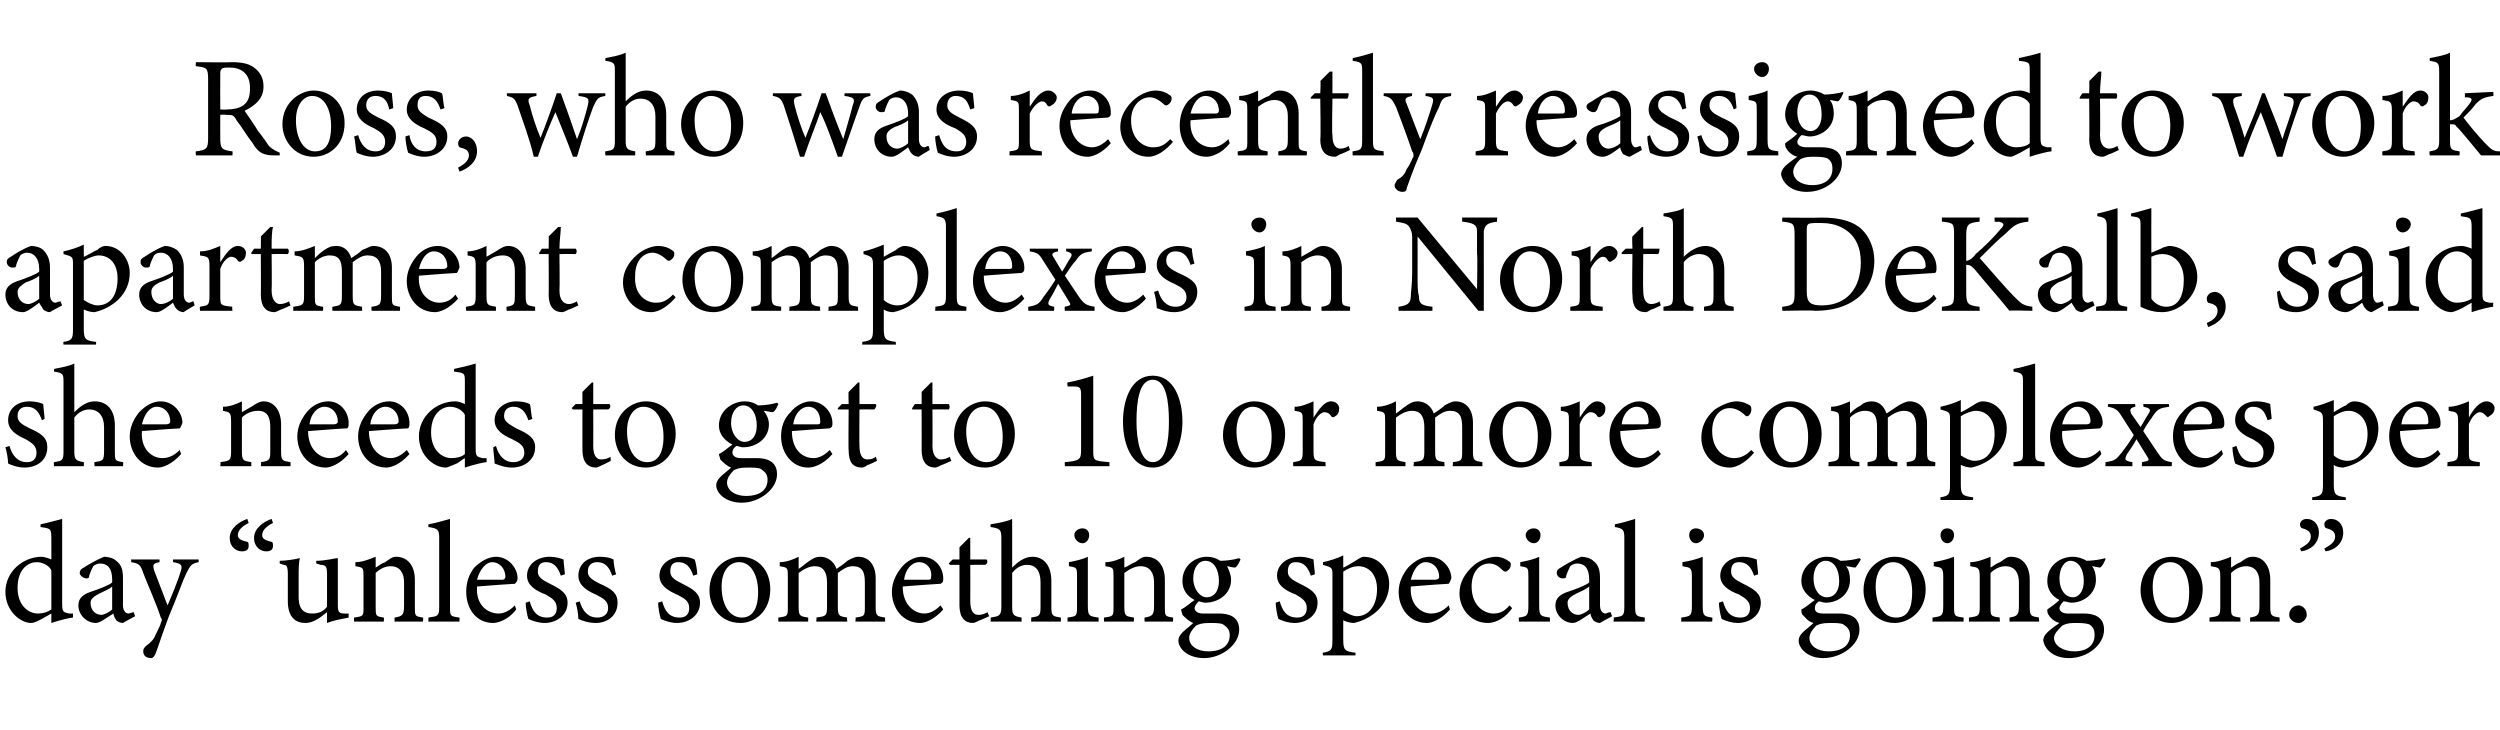 <?xml version="1.0" standalone="no"?><!DOCTYPE svg PUBLIC "-//W3C//DTD SVG 1.1//EN" "http://www.w3.org/Graphics/SVG/1.1/DTD/svg11.dtd"><svg xmlns="http://www.w3.org/2000/svg" version="1.1" width="185px" height="54px" viewBox="0 -4 185 54" style="top:-4px">  <desc>Ross, who was recently reassigned to work apartment complexes in North DeKalb, said she needs to get to 10 or more co...</desc>  <defs/>  <g id="Polygon64412">    <path d="M 5.4 41.7 C 5.2 41.7 4.4 41.9 3.8 42.1 C 3.8 42.1 3.8 41.4 3.8 41.4 C 3.6 41.5 3.3 41.7 3.1 41.8 C 2.7 42 2.5 42.1 2.3 42.1 C 1.5 42.1 0.4 41.2 0.4 39.8 C 0.4 38.3 1.7 37.2 3.1 37.2 C 3.2 37.2 3.6 37.3 3.8 37.4 C 3.8 37.4 3.8 35.8 3.8 35.8 C 3.8 35.1 3.7 35.1 3 35 C 3 35 3 34.8 3 34.8 C 3.5 34.7 4.2 34.5 4.6 34.4 C 4.6 34.4 4.6 40.7 4.6 40.7 C 4.6 41.3 4.7 41.3 5.1 41.4 C 5.08 41.4 5.4 41.4 5.4 41.4 C 5.4 41.4 5.41 41.69 5.4 41.7 Z M 3.8 38.2 C 3.6 37.8 3.1 37.6 2.7 37.6 C 2.2 37.6 1.3 38 1.3 39.5 C 1.3 40.8 2.1 41.4 2.8 41.4 C 3.2 41.4 3.5 41.3 3.8 41.1 C 3.8 41.1 3.8 38.2 3.8 38.2 Z M 9.1 42.1 C 8.9 42.1 8.7 42 8.6 41.9 C 8.5 41.7 8.4 41.6 8.4 41.4 C 7.9 41.7 7.4 42.1 7.1 42.1 C 6.4 42.1 5.8 41.5 5.8 40.8 C 5.8 40.3 6.1 40 6.7 39.8 C 7.3 39.6 8.1 39.3 8.3 39.1 C 8.3 39.1 8.3 38.9 8.3 38.9 C 8.3 38.1 8 37.7 7.4 37.7 C 7.2 37.7 7 37.8 6.9 37.9 C 6.8 38.1 6.7 38.3 6.6 38.6 C 6.6 38.8 6.5 38.8 6.4 38.8 C 6.2 38.8 5.9 38.6 5.9 38.4 C 5.9 38.2 6 38.1 6.2 38 C 6.5 37.8 7.2 37.4 7.7 37.2 C 8 37.2 8.4 37.3 8.6 37.5 C 9 37.8 9.1 38.2 9.1 38.8 C 9.1 38.8 9.1 40.8 9.1 40.8 C 9.1 41.2 9.3 41.4 9.5 41.4 C 9.6 41.4 9.8 41.3 9.9 41.3 C 9.87 41.28 10 41.6 10 41.6 C 10 41.6 9.1 42.08 9.1 42.1 Z M 8.3 39.4 C 8.1 39.6 7.6 39.8 7.4 39.9 C 7 40.1 6.7 40.3 6.7 40.6 C 6.7 41.2 7.1 41.5 7.5 41.5 C 7.7 41.5 8.1 41.3 8.3 41.1 C 8.3 41.1 8.3 39.4 8.3 39.4 Z M 14.7 37.6 C 14.2 37.7 14.1 37.8 13.8 38.4 C 13.5 39 13.3 39.7 12.5 41.6 C 11.9 43.2 11.7 43.9 11.5 44.4 C 11.4 44.6 11.3 44.7 11.2 44.7 C 10.8 44.7 10.6 44.5 10.6 44.2 C 10.6 44.1 10.6 44 10.8 43.8 C 11.1 43.6 11.4 43.3 11.5 43 C 11.7 42.6 11.9 42.2 11.9 42.1 C 12 41.9 12 41.8 11.9 41.7 C 11.5 40.5 10.9 39.2 10.6 38.4 C 10.4 37.8 10.3 37.7 9.7 37.6 C 9.72 37.64 9.7 37.4 9.7 37.4 L 11.8 37.4 C 11.8 37.4 11.82 37.64 11.8 37.6 C 11.3 37.7 11.3 37.8 11.4 38.2 C 11.4 38.2 12.4 40.8 12.4 40.8 C 12.7 40.1 13.2 38.9 13.4 38.2 C 13.5 37.8 13.4 37.7 12.8 37.6 C 12.82 37.64 12.8 37.4 12.8 37.4 L 14.7 37.4 C 14.7 37.4 14.71 37.64 14.7 37.6 Z M 18.4 34.7 C 18 34.9 17.6 35.2 17.6 35.6 C 17.6 35.9 17.9 36 18.3 36.1 C 18.4 36.1 18.4 36.3 18.4 36.4 C 18.4 36.7 18.2 36.8 17.9 36.8 C 17.5 36.8 17 36.5 17 35.8 C 17 35.1 17.7 34.6 18.3 34.4 C 18.3 34.4 18.4 34.7 18.4 34.7 Z M 20.2 34.7 C 19.8 34.9 19.4 35.2 19.4 35.6 C 19.4 35.9 19.7 36 20.1 36.1 C 20.2 36.1 20.2 36.3 20.2 36.4 C 20.2 36.7 20 36.8 19.7 36.8 C 19.3 36.8 18.8 36.5 18.8 35.8 C 18.8 35.1 19.5 34.6 20.1 34.4 C 20.1 34.4 20.2 34.7 20.2 34.7 Z M 25.8 41.7 C 25.3 41.8 24.7 41.9 24.2 42.1 C 24.2 42.1 24.2 41.3 24.2 41.3 C 23.7 41.7 23.2 42.1 22.6 42.1 C 21.9 42.1 21.3 41.7 21.3 40.5 C 21.3 40.5 21.3 38.5 21.3 38.5 C 21.3 37.9 21.2 37.8 21 37.8 C 20.98 37.79 20.7 37.7 20.7 37.7 C 20.7 37.7 20.7 37.48 20.7 37.5 C 21.1 37.5 21.8 37.4 22.2 37.3 C 22.1 37.6 22.1 38.1 22.1 38.8 C 22.1 38.8 22.1 40.2 22.1 40.2 C 22.1 41.2 22.6 41.4 23.1 41.4 C 23.5 41.4 23.9 41.3 24.2 40.9 C 24.2 40.9 24.2 38.5 24.2 38.5 C 24.2 37.9 24.1 37.8 23.7 37.8 C 23.74 37.79 23.4 37.7 23.4 37.7 C 23.4 37.7 23.41 37.48 23.4 37.5 C 24.1 37.5 24.8 37.3 25 37.3 C 25 37.3 25 40.8 25 40.8 C 25 41.3 25.1 41.4 25.5 41.4 C 25.51 41.42 25.8 41.4 25.8 41.4 C 25.8 41.4 25.8 41.71 25.8 41.7 Z M 29.2 42 C 29.2 42 29.19 41.68 29.2 41.7 C 29.8 41.6 29.9 41.5 29.9 40.8 C 29.9 40.8 29.9 39.1 29.9 39.1 C 29.9 38.4 29.6 37.9 28.9 37.9 C 28.5 37.9 28.1 38.1 27.8 38.4 C 27.8 38.4 27.8 40.9 27.8 40.9 C 27.8 41.6 27.8 41.6 28.4 41.7 C 28.43 41.68 28.4 42 28.4 42 L 26.2 42 C 26.2 42 26.19 41.68 26.2 41.7 C 26.9 41.6 26.9 41.6 26.9 40.9 C 26.9 40.9 26.9 38.7 26.9 38.7 C 26.9 38 26.9 38 26.3 37.9 C 26.3 37.9 26.3 37.6 26.3 37.6 C 26.8 37.6 27.3 37.4 27.8 37.2 C 27.8 37.2 27.8 38 27.8 38 C 28 37.9 28.2 37.7 28.5 37.6 C 28.8 37.4 29 37.2 29.3 37.2 C 30.2 37.2 30.7 37.9 30.7 38.9 C 30.7 38.9 30.7 40.9 30.7 40.9 C 30.7 41.6 30.7 41.6 31.3 41.7 C 31.34 41.68 31.3 42 31.3 42 L 29.2 42 Z M 31.7 42 C 31.7 42 31.71 41.68 31.7 41.7 C 32.4 41.6 32.5 41.6 32.5 40.9 C 32.5 40.9 32.5 35.8 32.5 35.8 C 32.5 35.2 32.4 35.1 31.7 35 C 31.7 35 31.7 34.8 31.7 34.8 C 32.3 34.7 32.9 34.5 33.3 34.4 C 33.3 34.9 33.3 35.4 33.3 35.9 C 33.3 35.9 33.3 40.9 33.3 40.9 C 33.3 41.6 33.3 41.6 34 41.7 C 34.01 41.68 34 42 34 42 L 31.7 42 Z M 38.2 41.1 C 37.6 41.9 36.8 42.1 36.5 42.1 C 35.2 42.1 34.5 41 34.5 39.8 C 34.5 39.1 34.7 38.5 35.1 38 C 35.6 37.5 36.2 37.2 36.7 37.2 C 37.6 37.2 38.3 38 38.3 38.8 C 38.3 39 38.2 39.1 38.1 39.2 C 37.9 39.2 36.6 39.3 35.3 39.4 C 35.2 40.8 36.1 41.4 36.9 41.4 C 37.3 41.4 37.7 41.2 38.1 40.8 C 38.1 40.8 38.2 41.1 38.2 41.1 Z M 36.4 37.6 C 36 37.6 35.5 38.1 35.3 38.9 C 35.9 38.9 36.6 38.9 37.2 38.9 C 37.3 38.9 37.4 38.8 37.4 38.7 C 37.4 38.1 37 37.6 36.4 37.6 Z M 41.5 38.6 C 41.3 38 41 37.6 40.4 37.6 C 40 37.6 39.8 37.8 39.8 38.3 C 39.8 38.7 40.1 38.9 40.7 39.2 C 41.5 39.6 42 39.9 42 40.6 C 42 41.6 41.1 42.1 40.3 42.1 C 39.8 42.1 39.3 41.9 39.1 41.8 C 39 41.5 38.9 40.9 38.9 40.6 C 38.9 40.6 39.2 40.5 39.2 40.5 C 39.4 41.2 39.7 41.7 40.5 41.7 C 40.9 41.7 41.2 41.5 41.2 41 C 41.2 40.5 40.9 40.3 40.4 40 C 39.6 39.7 39 39.3 39 38.6 C 39 37.8 39.7 37.2 40.7 37.2 C 41.1 37.2 41.4 37.3 41.7 37.4 C 41.7 37.6 41.8 38.3 41.8 38.5 C 41.8 38.5 41.5 38.6 41.5 38.6 Z M 45.3 38.6 C 45.1 38 44.8 37.6 44.2 37.6 C 43.8 37.6 43.5 37.8 43.5 38.3 C 43.5 38.7 43.8 38.9 44.4 39.2 C 45.3 39.6 45.7 39.9 45.7 40.6 C 45.7 41.6 44.9 42.1 44.1 42.1 C 43.5 42.1 43 41.9 42.8 41.8 C 42.8 41.5 42.7 40.9 42.6 40.6 C 42.6 40.6 42.9 40.5 42.9 40.5 C 43.1 41.2 43.5 41.7 44.2 41.7 C 44.6 41.7 45 41.5 45 41 C 45 40.5 44.7 40.3 44.1 40 C 43.4 39.7 42.8 39.3 42.8 38.6 C 42.8 37.8 43.4 37.2 44.4 37.2 C 44.9 37.2 45.2 37.3 45.4 37.4 C 45.4 37.6 45.5 38.3 45.6 38.5 C 45.6 38.5 45.3 38.6 45.3 38.6 Z M 51.3 38.6 C 51.1 38 50.8 37.6 50.2 37.6 C 49.8 37.6 49.6 37.8 49.6 38.3 C 49.6 38.7 49.9 38.9 50.5 39.2 C 51.3 39.6 51.8 39.9 51.8 40.6 C 51.8 41.6 50.9 42.1 50.1 42.1 C 49.6 42.1 49.1 41.9 48.9 41.8 C 48.8 41.5 48.7 40.9 48.7 40.6 C 48.7 40.6 49 40.5 49 40.5 C 49.2 41.2 49.5 41.7 50.3 41.7 C 50.7 41.7 51 41.5 51 41 C 51 40.5 50.7 40.3 50.1 40 C 49.4 39.7 48.8 39.3 48.8 38.6 C 48.8 37.8 49.5 37.2 50.5 37.2 C 50.9 37.2 51.2 37.3 51.4 37.4 C 51.5 37.6 51.6 38.3 51.6 38.5 C 51.6 38.5 51.3 38.6 51.3 38.6 Z M 54.8 37.2 C 56.1 37.2 57 38.2 57 39.6 C 57 41.3 55.8 42.1 54.8 42.1 C 53.3 42.1 52.5 40.9 52.5 39.7 C 52.5 38 53.8 37.2 54.8 37.2 Z M 54.7 37.6 C 54 37.6 53.4 38.2 53.4 39.4 C 53.4 40.8 54 41.7 54.9 41.7 C 55.5 41.7 56.1 41.3 56.1 39.8 C 56.1 38.6 55.6 37.6 54.7 37.6 Z M 63.3 42 C 63.3 42 63.34 41.68 63.3 41.7 C 64 41.6 64 41.6 64 40.8 C 64 40.8 64 39.1 64 39.1 C 64 38.3 63.8 37.9 63.1 37.9 C 62.7 37.9 62.4 38.1 62 38.4 C 62 38.5 62 38.6 62 38.9 C 62 38.9 62 40.9 62 40.9 C 62 41.6 62.1 41.6 62.7 41.7 C 62.66 41.68 62.7 42 62.7 42 L 60.4 42 C 60.4 42 60.45 41.68 60.4 41.7 C 61.1 41.6 61.2 41.6 61.2 40.9 C 61.2 40.9 61.2 39.1 61.2 39.1 C 61.2 38.3 60.9 37.9 60.3 37.9 C 59.9 37.9 59.5 38.1 59.1 38.4 C 59.1 38.4 59.1 40.9 59.1 40.9 C 59.1 41.6 59.2 41.6 59.8 41.7 C 59.82 41.68 59.8 42 59.8 42 L 57.6 42 C 57.6 42 57.58 41.68 57.6 41.7 C 58.3 41.6 58.3 41.6 58.3 40.9 C 58.3 40.9 58.3 38.7 58.3 38.7 C 58.3 38 58.3 38 57.7 37.9 C 57.7 37.9 57.7 37.6 57.7 37.6 C 58.2 37.6 58.7 37.4 59.1 37.2 C 59.1 37.2 59.1 38.1 59.1 38.1 C 59.4 37.9 59.6 37.7 59.9 37.5 C 60.2 37.3 60.4 37.2 60.7 37.2 C 61.2 37.2 61.7 37.5 61.9 38.1 C 62.2 37.9 62.5 37.7 62.7 37.5 C 62.9 37.4 63.2 37.2 63.5 37.2 C 64.3 37.2 64.8 37.8 64.8 38.8 C 64.8 38.8 64.8 40.9 64.8 40.9 C 64.8 41.6 64.9 41.6 65.5 41.7 C 65.49 41.68 65.5 42 65.5 42 L 63.3 42 Z M 69.8 41.1 C 69.1 41.9 68.4 42.1 68.1 42.1 C 66.8 42.1 66 41 66 39.8 C 66 39.1 66.3 38.5 66.7 38 C 67.1 37.5 67.7 37.2 68.2 37.2 C 69.2 37.2 69.8 38 69.8 38.8 C 69.8 39 69.8 39.1 69.6 39.2 C 69.4 39.2 68.1 39.3 66.8 39.4 C 66.8 40.8 67.7 41.4 68.4 41.4 C 68.8 41.4 69.2 41.2 69.6 40.8 C 69.6 40.8 69.8 41.1 69.8 41.1 Z M 68 37.6 C 67.5 37.6 67 38.1 66.9 38.9 C 67.5 38.9 68.1 38.9 68.7 38.9 C 68.9 38.9 68.9 38.8 68.9 38.7 C 69 38.1 68.6 37.6 68 37.6 Z M 72.5 41.9 C 72.3 42 72.1 42.1 72 42.1 C 71.4 42.1 71 41.7 71 40.8 C 71 40.84 71 37.8 71 37.8 L 70.3 37.8 L 70.2 37.7 L 70.5 37.4 L 71 37.4 C 71 37.4 71 36.47 71 36.5 C 71.2 36.3 71.5 36 71.7 35.8 C 71.7 35.8 71.8 35.8 71.8 35.8 C 71.8 36.2 71.8 36.8 71.8 37.4 C 71.8 37.4 73 37.4 73 37.4 C 73.1 37.5 73.1 37.7 72.9 37.8 C 72.94 37.79 71.8 37.8 71.8 37.8 C 71.8 37.8 71.81 40.47 71.8 40.5 C 71.8 41.3 72.1 41.5 72.4 41.5 C 72.7 41.5 72.9 41.4 73.1 41.3 C 73.06 41.33 73.2 41.6 73.2 41.6 C 73.2 41.6 72.46 41.94 72.5 41.9 Z M 76.3 42 C 76.3 42 76.33 41.68 76.3 41.7 C 76.9 41.6 77 41.6 77 40.9 C 77 40.9 77 39.1 77 39.1 C 77 38.3 76.7 37.8 76 37.8 C 75.6 37.8 75.2 38 74.9 38.4 C 74.9 38.4 74.9 40.9 74.9 40.9 C 74.9 41.5 75 41.6 75.6 41.7 C 75.59 41.68 75.6 42 75.6 42 L 73.3 42 C 73.3 42 73.33 41.68 73.3 41.7 C 73.9 41.6 74.1 41.6 74.1 40.9 C 74.1 40.9 74.1 35.8 74.1 35.8 C 74.1 35.2 74 35.1 73.3 35 C 73.3 35 73.3 34.8 73.3 34.8 C 73.9 34.7 74.5 34.6 74.9 34.4 C 74.9 34.8 74.9 35.3 74.9 35.7 C 74.9 35.7 74.9 38 74.9 38 C 75.3 37.6 75.8 37.2 76.4 37.2 C 77.2 37.2 77.8 37.8 77.8 39 C 77.8 39 77.8 40.9 77.8 40.9 C 77.8 41.6 77.9 41.6 78.5 41.7 C 78.52 41.68 78.5 42 78.5 42 L 76.3 42 Z M 80.1 36.2 C 79.8 36.2 79.5 35.9 79.5 35.6 C 79.5 35.3 79.8 35.1 80.1 35.1 C 80.4 35.1 80.6 35.3 80.6 35.6 C 80.6 35.9 80.4 36.2 80.1 36.2 Z M 79 42 C 79 42 78.99 41.68 79 41.7 C 79.7 41.6 79.7 41.6 79.7 40.8 C 79.7 40.8 79.7 38.7 79.7 38.7 C 79.7 38 79.7 38 79.1 37.9 C 79.1 37.9 79.1 37.6 79.1 37.6 C 79.6 37.5 80.1 37.4 80.5 37.2 C 80.5 37.2 80.5 40.8 80.5 40.8 C 80.5 41.6 80.6 41.6 81.3 41.7 C 81.29 41.68 81.3 42 81.3 42 L 79 42 Z M 84.7 42 C 84.7 42 84.68 41.68 84.7 41.7 C 85.3 41.6 85.4 41.5 85.4 40.8 C 85.4 40.8 85.4 39.1 85.4 39.1 C 85.4 38.4 85.1 37.9 84.4 37.9 C 84 37.9 83.6 38.1 83.2 38.4 C 83.2 38.4 83.2 40.9 83.2 40.9 C 83.2 41.6 83.3 41.6 83.9 41.7 C 83.93 41.68 83.9 42 83.9 42 L 81.7 42 C 81.7 42 81.68 41.68 81.7 41.7 C 82.4 41.6 82.4 41.6 82.4 40.9 C 82.4 40.9 82.4 38.7 82.4 38.7 C 82.4 38 82.4 38 81.8 37.9 C 81.8 37.9 81.8 37.6 81.8 37.6 C 82.3 37.6 82.8 37.4 83.2 37.2 C 83.2 37.2 83.2 38 83.2 38 C 83.5 37.9 83.7 37.7 84 37.6 C 84.3 37.4 84.5 37.2 84.8 37.2 C 85.7 37.2 86.2 37.9 86.2 38.9 C 86.2 38.9 86.2 40.9 86.2 40.9 C 86.2 41.6 86.2 41.6 86.8 41.7 C 86.83 41.68 86.8 42 86.8 42 L 84.7 42 Z M 89.2 40.6 C 89 40.6 88.8 40.5 88.7 40.5 C 88.5 40.7 88.4 40.9 88.4 41 C 88.4 41.2 88.6 41.4 89 41.4 C 89.4 41.4 89.8 41.4 90.2 41.4 C 90.9 41.4 91.7 41.6 91.7 42.6 C 91.7 43.7 90.4 44.7 89.1 44.7 C 87.9 44.7 87.2 44 87.2 43.4 C 87.2 43.2 87.3 43 87.5 42.8 C 87.7 42.6 88.1 42.3 88.3 42.1 C 88 42 87.7 41.7 87.5 41.5 C 87.5 41.4 87.4 41.2 87.4 41.1 C 87.8 40.9 88.1 40.6 88.4 40.4 C 87.8 40.1 87.5 39.6 87.5 39 C 87.5 37.8 88.5 37.2 89.3 37.2 C 89.7 37.2 90 37.3 90.3 37.5 C 90.8 37.5 91.4 37.4 91.7 37.3 C 91.7 37.3 91.8 37.4 91.8 37.4 C 91.7 37.6 91.6 37.9 91.4 38 C 91.2 38 90.9 37.9 90.8 37.9 C 90.9 38.1 91.1 38.5 91.1 38.9 C 91.1 40 90.1 40.6 89.2 40.6 Z M 89.2 37.5 C 88.7 37.5 88.3 38 88.3 38.8 C 88.3 39.6 88.8 40.2 89.3 40.2 C 89.8 40.2 90.2 39.8 90.2 39 C 90.2 38.1 89.8 37.5 89.2 37.5 Z M 89.5 42.1 C 88.9 42.1 88.7 42.2 88.5 42.3 C 88.2 42.6 88 42.9 88 43.2 C 88 43.8 88.6 44.2 89.4 44.2 C 90.5 44.2 91 43.7 91 43 C 91 42.6 90.8 42.4 90.5 42.2 C 90.3 42.1 89.9 42.1 89.5 42.1 Z M 97 38.6 C 96.8 38 96.5 37.6 95.9 37.6 C 95.5 37.6 95.3 37.8 95.3 38.3 C 95.3 38.7 95.6 38.9 96.2 39.2 C 97 39.6 97.5 39.9 97.5 40.6 C 97.5 41.6 96.6 42.1 95.8 42.1 C 95.3 42.1 94.8 41.9 94.6 41.8 C 94.5 41.5 94.4 40.9 94.4 40.6 C 94.4 40.6 94.7 40.5 94.7 40.5 C 94.9 41.2 95.2 41.7 96 41.7 C 96.4 41.7 96.7 41.5 96.7 41 C 96.7 40.5 96.4 40.3 95.9 40 C 95.1 39.7 94.5 39.3 94.5 38.6 C 94.5 37.8 95.2 37.2 96.2 37.2 C 96.6 37.2 96.9 37.3 97.2 37.4 C 97.2 37.6 97.3 38.3 97.3 38.5 C 97.3 38.5 97 38.6 97 38.6 Z M 97.9 37.6 C 98.4 37.5 99 37.3 99.4 37.1 C 99.4 37.4 99.4 37.7 99.4 38 C 99.5 38 100.3 37.5 100.3 37.5 C 100.6 37.3 100.8 37.2 100.9 37.2 C 102.1 37.2 102.8 38.2 102.8 39.2 C 102.8 40.8 101.5 41.8 100.2 42.1 C 99.9 42.1 99.6 42 99.4 41.9 C 99.4 41.9 99.4 43.3 99.4 43.3 C 99.4 44.1 99.5 44.2 100.3 44.3 C 100.32 44.27 100.3 44.5 100.3 44.5 L 97.9 44.5 C 97.9 44.5 97.86 44.27 97.9 44.3 C 98.5 44.2 98.6 44.1 98.6 43.4 C 98.6 43.4 98.6 38.6 98.6 38.6 C 98.6 38 98.6 38 97.9 37.8 C 97.9 37.8 97.9 37.6 97.9 37.6 Z M 99.4 41.2 C 99.7 41.4 100.1 41.6 100.4 41.6 C 101.3 41.6 101.9 40.8 101.9 39.6 C 101.9 38.5 101.3 37.9 100.5 37.9 C 100.1 37.9 99.7 38.1 99.4 38.3 C 99.4 38.3 99.4 41.2 99.4 41.2 Z M 107.3 41.1 C 106.6 41.9 105.9 42.1 105.6 42.1 C 104.3 42.1 103.5 41 103.5 39.8 C 103.5 39.1 103.8 38.5 104.2 38 C 104.7 37.5 105.2 37.2 105.8 37.2 C 106.7 37.2 107.4 38 107.4 38.8 C 107.3 39 107.3 39.1 107.2 39.2 C 107 39.2 105.6 39.3 104.4 39.4 C 104.3 40.8 105.2 41.4 105.9 41.4 C 106.4 41.4 106.8 41.2 107.2 40.8 C 107.2 40.8 107.3 41.1 107.3 41.1 Z M 105.5 37.6 C 105 37.6 104.6 38.1 104.4 38.9 C 105 38.9 105.7 38.9 106.2 38.9 C 106.4 38.9 106.5 38.8 106.5 38.7 C 106.5 38.1 106.1 37.6 105.5 37.6 Z M 111.9 41 C 111.5 41.6 110.8 42.1 110.1 42.1 C 108.8 42.1 108 41 108 39.9 C 108 39.1 108.4 38.4 109.1 37.8 C 109.6 37.4 110.3 37.2 110.7 37.2 C 111.1 37.2 111.5 37.4 111.6 37.5 C 111.8 37.6 111.8 37.7 111.8 37.8 C 111.8 38.1 111.5 38.3 111.4 38.3 C 111.4 38.3 111.3 38.3 111.2 38.2 C 110.9 37.9 110.6 37.7 110.2 37.7 C 109.5 37.7 108.9 38.3 108.9 39.4 C 108.9 40.9 109.9 41.4 110.5 41.4 C 110.9 41.4 111.3 41.3 111.7 40.8 C 111.7 40.8 111.9 41 111.9 41 Z M 113.5 36.2 C 113.2 36.2 112.9 35.9 112.9 35.6 C 112.9 35.3 113.2 35.1 113.5 35.1 C 113.8 35.1 114 35.3 114 35.6 C 114 35.9 113.8 36.2 113.5 36.2 Z M 112.4 42 C 112.4 42 112.38 41.68 112.4 41.7 C 113 41.6 113.1 41.6 113.1 40.8 C 113.1 40.8 113.1 38.7 113.1 38.7 C 113.1 38 113.1 38 112.5 37.9 C 112.5 37.9 112.5 37.6 112.5 37.6 C 113 37.5 113.5 37.4 113.9 37.2 C 113.9 37.2 113.9 40.8 113.9 40.8 C 113.9 41.6 114 41.6 114.7 41.7 C 114.68 41.68 114.7 42 114.7 42 L 112.4 42 Z M 118.4 42.1 C 118.2 42.1 118 42 117.9 41.9 C 117.8 41.7 117.7 41.6 117.7 41.4 C 117.2 41.7 116.7 42.1 116.4 42.1 C 115.7 42.1 115.1 41.5 115.1 40.8 C 115.1 40.3 115.4 40 116 39.8 C 116.6 39.6 117.4 39.3 117.6 39.1 C 117.6 39.1 117.6 38.9 117.6 38.9 C 117.6 38.1 117.3 37.7 116.7 37.7 C 116.5 37.7 116.3 37.8 116.2 37.9 C 116.1 38.1 116 38.3 115.9 38.6 C 115.9 38.8 115.8 38.8 115.6 38.8 C 115.4 38.8 115.2 38.6 115.2 38.4 C 115.2 38.2 115.3 38.1 115.5 38 C 115.8 37.8 116.5 37.4 117 37.2 C 117.3 37.2 117.7 37.3 117.9 37.5 C 118.3 37.8 118.4 38.2 118.4 38.8 C 118.4 38.8 118.4 40.8 118.4 40.8 C 118.4 41.2 118.6 41.4 118.8 41.4 C 118.9 41.4 119 41.3 119.2 41.3 C 119.16 41.28 119.3 41.6 119.3 41.6 C 119.3 41.6 118.4 42.08 118.4 42.1 Z M 117.6 39.4 C 117.4 39.6 116.9 39.8 116.7 39.9 C 116.3 40.1 116 40.3 116 40.6 C 116 41.2 116.4 41.5 116.8 41.5 C 117 41.5 117.4 41.3 117.6 41.1 C 117.6 41.1 117.6 39.4 117.6 39.4 Z M 119.4 42 C 119.4 42 119.45 41.68 119.4 41.7 C 120.1 41.6 120.2 41.6 120.2 40.9 C 120.2 40.9 120.2 35.8 120.2 35.8 C 120.2 35.2 120.1 35.1 119.5 35 C 119.5 35 119.5 34.8 119.5 34.8 C 120 34.7 120.7 34.5 121 34.4 C 121 34.9 121 35.4 121 35.9 C 121 35.9 121 40.9 121 40.9 C 121 41.6 121.1 41.6 121.7 41.7 C 121.74 41.68 121.7 42 121.7 42 L 119.4 42 Z M 125.5 36.2 C 125.2 36.2 125 35.9 125 35.6 C 125 35.3 125.2 35.1 125.5 35.1 C 125.8 35.1 126.1 35.3 126.1 35.6 C 126.1 35.9 125.8 36.2 125.5 36.2 Z M 124.4 42 C 124.4 42 124.44 41.68 124.4 41.7 C 125.1 41.6 125.2 41.6 125.2 40.8 C 125.2 40.8 125.2 38.7 125.2 38.7 C 125.2 38 125.1 38 124.5 37.9 C 124.5 37.9 124.5 37.6 124.5 37.6 C 125.1 37.5 125.5 37.4 126 37.2 C 126 37.2 126 40.8 126 40.8 C 126 41.6 126.1 41.6 126.7 41.7 C 126.74 41.68 126.7 42 126.7 42 L 124.4 42 Z M 129.8 38.6 C 129.6 38 129.3 37.6 128.7 37.6 C 128.3 37.6 128.1 37.8 128.1 38.3 C 128.1 38.7 128.4 38.9 129 39.2 C 129.8 39.6 130.3 39.9 130.3 40.6 C 130.3 41.6 129.4 42.1 128.6 42.1 C 128.1 42.1 127.6 41.9 127.4 41.8 C 127.3 41.5 127.2 40.9 127.2 40.6 C 127.2 40.6 127.5 40.5 127.5 40.5 C 127.7 41.2 128 41.7 128.8 41.7 C 129.2 41.7 129.5 41.5 129.5 41 C 129.5 40.5 129.2 40.3 128.7 40 C 127.9 39.7 127.3 39.3 127.3 38.6 C 127.3 37.8 128 37.2 129 37.2 C 129.4 37.2 129.7 37.3 130 37.4 C 130 37.6 130.1 38.3 130.1 38.5 C 130.1 38.5 129.8 38.6 129.8 38.6 Z M 135.1 40.6 C 134.9 40.6 134.7 40.5 134.6 40.5 C 134.3 40.7 134.3 40.9 134.3 41 C 134.3 41.2 134.4 41.4 134.9 41.4 C 135.3 41.4 135.7 41.4 136.1 41.4 C 136.8 41.4 137.6 41.6 137.6 42.6 C 137.6 43.7 136.3 44.7 134.9 44.7 C 133.8 44.7 133.1 44 133.1 43.4 C 133.1 43.2 133.2 43 133.4 42.8 C 133.6 42.6 134 42.3 134.2 42.1 C 133.8 42 133.6 41.7 133.4 41.5 C 133.3 41.4 133.3 41.2 133.3 41.1 C 133.7 40.9 134 40.6 134.3 40.4 C 133.7 40.1 133.3 39.6 133.3 39 C 133.3 37.8 134.4 37.2 135.2 37.2 C 135.6 37.2 135.9 37.3 136.2 37.5 C 136.7 37.5 137.3 37.4 137.6 37.3 C 137.6 37.3 137.7 37.4 137.7 37.4 C 137.6 37.6 137.4 37.9 137.3 38 C 137.1 38 136.8 37.9 136.6 37.9 C 136.8 38.1 136.9 38.5 136.9 38.9 C 136.9 40 136 40.6 135.1 40.6 Z M 135.1 37.5 C 134.6 37.5 134.2 38 134.2 38.8 C 134.2 39.6 134.6 40.2 135.2 40.2 C 135.7 40.2 136.1 39.8 136.1 39 C 136.1 38.1 135.7 37.5 135.1 37.5 Z M 135.4 42.1 C 134.8 42.1 134.6 42.2 134.4 42.3 C 134.1 42.6 133.9 42.9 133.9 43.2 C 133.9 43.8 134.5 44.2 135.3 44.2 C 136.4 44.2 136.9 43.7 136.9 43 C 136.9 42.6 136.7 42.4 136.4 42.2 C 136.2 42.1 135.8 42.1 135.4 42.1 Z M 140.2 37.2 C 141.5 37.2 142.5 38.2 142.5 39.6 C 142.5 41.3 141.2 42.1 140.2 42.1 C 138.8 42.1 137.9 40.9 137.9 39.7 C 137.9 38 139.2 37.2 140.2 37.2 Z M 140.1 37.6 C 139.4 37.6 138.8 38.2 138.8 39.4 C 138.8 40.8 139.4 41.7 140.3 41.7 C 141 41.7 141.5 41.3 141.5 39.8 C 141.5 38.6 141 37.6 140.1 37.6 Z M 144.1 36.2 C 143.8 36.2 143.6 35.9 143.6 35.6 C 143.6 35.3 143.8 35.1 144.1 35.1 C 144.4 35.1 144.6 35.3 144.6 35.6 C 144.6 35.9 144.4 36.2 144.1 36.2 Z M 143 42 C 143 42 143.02 41.68 143 41.7 C 143.7 41.6 143.8 41.6 143.8 40.8 C 143.8 40.8 143.8 38.7 143.8 38.7 C 143.8 38 143.7 38 143.1 37.9 C 143.1 37.9 143.1 37.6 143.1 37.6 C 143.6 37.5 144.1 37.4 144.6 37.2 C 144.6 37.2 144.6 40.8 144.6 40.8 C 144.6 41.6 144.6 41.6 145.3 41.7 C 145.32 41.68 145.3 42 145.3 42 L 143 42 Z M 148.7 42 C 148.7 42 148.71 41.68 148.7 41.7 C 149.3 41.6 149.4 41.5 149.4 40.8 C 149.4 40.8 149.4 39.1 149.4 39.1 C 149.4 38.4 149.1 37.9 148.4 37.9 C 148 37.9 147.6 38.1 147.3 38.4 C 147.3 38.4 147.3 40.9 147.3 40.9 C 147.3 41.6 147.3 41.6 148 41.7 C 147.95 41.68 148 42 148 42 L 145.7 42 C 145.7 42 145.71 41.68 145.7 41.7 C 146.4 41.6 146.5 41.6 146.5 40.9 C 146.5 40.9 146.5 38.7 146.5 38.7 C 146.5 38 146.4 38 145.8 37.9 C 145.8 37.9 145.8 37.6 145.8 37.6 C 146.3 37.6 146.8 37.4 147.3 37.2 C 147.3 37.2 147.3 38 147.3 38 C 147.5 37.9 147.7 37.7 148 37.6 C 148.3 37.4 148.5 37.2 148.8 37.2 C 149.7 37.2 150.2 37.9 150.2 38.9 C 150.2 38.9 150.2 40.9 150.2 40.9 C 150.2 41.6 150.3 41.6 150.9 41.7 C 150.86 41.68 150.9 42 150.9 42 L 148.7 42 Z M 153.3 40.6 C 153.1 40.6 152.9 40.5 152.7 40.5 C 152.5 40.7 152.4 40.9 152.4 41 C 152.4 41.2 152.6 41.4 153 41.4 C 153.4 41.4 153.9 41.4 154.2 41.4 C 154.9 41.4 155.7 41.6 155.7 42.6 C 155.7 43.7 154.5 44.7 153.1 44.7 C 151.9 44.7 151.3 44 151.2 43.4 C 151.2 43.2 151.3 43 151.5 42.8 C 151.7 42.6 152.1 42.3 152.4 42.1 C 152 42 151.7 41.7 151.6 41.5 C 151.5 41.4 151.5 41.2 151.5 41.1 C 151.8 40.9 152.2 40.6 152.4 40.4 C 151.8 40.1 151.5 39.6 151.5 39 C 151.5 37.8 152.5 37.2 153.4 37.2 C 153.7 37.2 154.1 37.3 154.4 37.5 C 154.8 37.5 155.5 37.4 155.8 37.3 C 155.8 37.3 155.8 37.4 155.8 37.4 C 155.7 37.6 155.6 37.9 155.4 38 C 155.3 38 154.9 37.9 154.8 37.9 C 155 38.1 155.1 38.5 155.1 38.9 C 155.1 40 154.1 40.6 153.3 40.6 Z M 153.2 37.5 C 152.8 37.5 152.4 38 152.4 38.8 C 152.4 39.6 152.8 40.2 153.4 40.2 C 153.8 40.2 154.2 39.8 154.2 39 C 154.2 38.1 153.8 37.5 153.2 37.5 Z M 153.5 42.1 C 153 42.1 152.8 42.2 152.6 42.3 C 152.3 42.6 152 42.9 152 43.2 C 152 43.8 152.7 44.2 153.5 44.2 C 154.5 44.2 155 43.7 155 43 C 155 42.6 154.9 42.4 154.6 42.2 C 154.3 42.1 153.9 42.1 153.5 42.1 Z M 160.7 37.2 C 162 37.2 163 38.2 163 39.6 C 163 41.3 161.7 42.1 160.7 42.1 C 159.3 42.1 158.4 40.9 158.4 39.7 C 158.4 38 159.7 37.2 160.7 37.2 Z M 160.6 37.6 C 159.9 37.6 159.3 38.2 159.3 39.4 C 159.3 40.8 159.9 41.7 160.8 41.7 C 161.5 41.7 162 41.3 162 39.8 C 162 38.6 161.5 37.6 160.6 37.6 Z M 166.5 42 C 166.5 42 166.52 41.68 166.5 41.7 C 167.1 41.6 167.2 41.5 167.2 40.8 C 167.2 40.8 167.2 39.1 167.2 39.1 C 167.2 38.4 166.9 37.9 166.2 37.9 C 165.8 37.9 165.4 38.1 165.1 38.4 C 165.1 38.4 165.1 40.9 165.1 40.9 C 165.1 41.6 165.1 41.6 165.8 41.7 C 165.76 41.68 165.8 42 165.8 42 L 163.5 42 C 163.5 42 163.51 41.68 163.5 41.7 C 164.2 41.6 164.3 41.6 164.3 40.9 C 164.3 40.9 164.3 38.7 164.3 38.7 C 164.3 38 164.2 38 163.6 37.9 C 163.6 37.9 163.6 37.6 163.6 37.6 C 164.1 37.6 164.6 37.4 165.1 37.2 C 165.1 37.2 165.1 38 165.1 38 C 165.3 37.9 165.5 37.7 165.8 37.6 C 166.1 37.4 166.3 37.2 166.7 37.2 C 167.5 37.2 168 37.9 168 38.9 C 168 38.9 168 40.9 168 40.9 C 168 41.6 168.1 41.6 168.7 41.7 C 168.67 41.68 168.7 42 168.7 42 L 166.5 42 Z M 170.1 42.1 C 169.7 42.1 169.4 41.8 169.4 41.5 C 169.4 41.1 169.7 40.8 170.1 40.8 C 170.4 40.8 170.7 41.1 170.7 41.5 C 170.7 41.8 170.4 42.1 170.1 42.1 Z M 170.2 36.6 C 170.7 36.3 171 36.1 171 35.7 C 171 35.3 170.7 35.2 170.4 35.1 C 170.3 35.1 170.2 35 170.2 34.8 C 170.2 34.6 170.4 34.4 170.7 34.4 C 171.2 34.4 171.6 34.8 171.6 35.4 C 171.6 36.2 171 36.7 170.3 36.8 C 170.3 36.8 170.2 36.6 170.2 36.6 Z M 172 36.6 C 172.5 36.3 172.8 36.1 172.8 35.7 C 172.8 35.3 172.5 35.2 172.2 35.1 C 172.1 35.1 172 35 172 34.8 C 172 34.6 172.2 34.4 172.5 34.4 C 173 34.4 173.4 34.8 173.4 35.4 C 173.4 36.2 172.8 36.7 172.1 36.8 C 172.1 36.8 172 36.6 172 36.6 Z " stroke="none" fill="#000"/>  </g>  <g id="Polygon64411">    <path d="M 3.1 27.1 C 2.9 26.5 2.6 26.1 2 26.1 C 1.6 26.1 1.3 26.3 1.3 26.8 C 1.3 27.2 1.6 27.4 2.2 27.7 C 3.1 28.1 3.5 28.4 3.5 29.1 C 3.5 30.1 2.7 30.6 1.8 30.6 C 1.3 30.6 0.8 30.4 0.6 30.3 C 0.6 30 0.5 29.4 0.4 29.1 C 0.4 29.1 0.7 29 0.7 29 C 0.9 29.7 1.3 30.2 2 30.2 C 2.4 30.2 2.7 30 2.7 29.5 C 2.7 29 2.4 28.8 1.9 28.5 C 1.2 28.2 0.6 27.8 0.6 27.1 C 0.6 26.3 1.2 25.7 2.2 25.7 C 2.6 25.7 3 25.8 3.2 25.9 C 3.2 26.1 3.3 26.8 3.3 27 C 3.3 27 3.1 27.1 3.1 27.1 Z M 7 30.5 C 7 30.5 6.96 30.18 7 30.2 C 7.6 30.1 7.7 30.1 7.7 29.4 C 7.7 29.4 7.7 27.6 7.7 27.6 C 7.7 26.8 7.3 26.3 6.6 26.3 C 6.2 26.3 5.8 26.5 5.5 26.9 C 5.5 26.9 5.5 29.4 5.5 29.4 C 5.5 30 5.6 30.1 6.2 30.2 C 6.22 30.18 6.2 30.5 6.2 30.5 L 4 30.5 C 4 30.5 3.96 30.18 4 30.2 C 4.6 30.1 4.7 30.1 4.7 29.4 C 4.7 29.4 4.7 24.3 4.7 24.3 C 4.7 23.7 4.7 23.6 4 23.5 C 4 23.5 4 23.3 4 23.3 C 4.5 23.2 5.1 23.1 5.5 22.9 C 5.5 23.3 5.5 23.8 5.5 24.2 C 5.5 24.2 5.5 26.5 5.5 26.5 C 5.9 26.1 6.4 25.7 7 25.7 C 7.9 25.7 8.5 26.3 8.5 27.5 C 8.5 27.5 8.5 29.4 8.5 29.4 C 8.5 30.1 8.5 30.1 9.1 30.2 C 9.14 30.18 9.1 30.5 9.1 30.5 L 7 30.5 Z M 13.4 29.6 C 12.7 30.4 12 30.6 11.7 30.6 C 10.4 30.6 9.6 29.5 9.6 28.3 C 9.6 27.6 9.9 27 10.3 26.5 C 10.8 26 11.3 25.7 11.9 25.7 C 12.8 25.7 13.5 26.5 13.5 27.3 C 13.4 27.5 13.4 27.6 13.3 27.7 C 13.1 27.7 11.7 27.8 10.5 27.9 C 10.4 29.3 11.3 29.9 12 29.9 C 12.5 29.9 12.9 29.7 13.3 29.3 C 13.3 29.3 13.4 29.6 13.4 29.6 Z M 11.6 26.1 C 11.1 26.1 10.7 26.6 10.5 27.4 C 11.1 27.4 11.8 27.4 12.3 27.4 C 12.5 27.4 12.6 27.3 12.6 27.2 C 12.6 26.6 12.2 26.1 11.6 26.1 Z M 19.3 30.5 C 19.3 30.5 19.35 30.18 19.3 30.2 C 20 30.1 20 30 20 29.3 C 20 29.3 20 27.6 20 27.6 C 20 26.9 19.8 26.4 19.1 26.4 C 18.6 26.4 18.2 26.6 17.9 26.9 C 17.9 26.9 17.9 29.4 17.9 29.4 C 17.9 30.1 18 30.1 18.6 30.2 C 18.59 30.18 18.6 30.5 18.6 30.5 L 16.3 30.5 C 16.3 30.5 16.35 30.18 16.3 30.2 C 17 30.1 17.1 30.1 17.1 29.4 C 17.1 29.4 17.1 27.2 17.1 27.2 C 17.1 26.5 17 26.5 16.5 26.4 C 16.5 26.4 16.5 26.1 16.5 26.1 C 17 26.1 17.5 25.9 17.9 25.7 C 17.9 25.7 17.9 26.5 17.9 26.5 C 18.1 26.4 18.4 26.2 18.6 26.1 C 18.9 25.9 19.2 25.7 19.5 25.7 C 20.3 25.7 20.8 26.4 20.8 27.4 C 20.8 27.4 20.8 29.4 20.8 29.4 C 20.8 30.1 20.9 30.1 21.5 30.2 C 21.5 30.18 21.5 30.5 21.5 30.5 L 19.3 30.5 Z M 25.8 29.6 C 25.1 30.4 24.4 30.6 24.1 30.6 C 22.8 30.6 22 29.5 22 28.3 C 22 27.6 22.3 27 22.7 26.5 C 23.1 26 23.7 25.7 24.3 25.7 C 25.2 25.7 25.8 26.5 25.8 27.3 C 25.8 27.5 25.8 27.6 25.7 27.7 C 25.4 27.7 24.1 27.8 22.8 27.9 C 22.8 29.3 23.7 29.9 24.4 29.9 C 24.9 29.9 25.3 29.7 25.6 29.3 C 25.6 29.3 25.8 29.6 25.8 29.6 Z M 24 26.1 C 23.5 26.1 23 26.6 22.9 27.4 C 23.5 27.4 24.1 27.4 24.7 27.4 C 24.9 27.4 25 27.3 25 27.2 C 25 26.6 24.6 26.1 24 26.1 Z M 30.3 29.6 C 29.6 30.4 28.9 30.6 28.6 30.6 C 27.3 30.6 26.5 29.5 26.5 28.3 C 26.5 27.6 26.8 27 27.2 26.5 C 27.6 26 28.2 25.7 28.8 25.7 C 29.7 25.7 30.3 26.5 30.3 27.3 C 30.3 27.5 30.3 27.6 30.2 27.7 C 29.9 27.7 28.6 27.8 27.3 27.9 C 27.3 29.3 28.2 29.9 28.9 29.9 C 29.3 29.9 29.7 29.7 30.1 29.3 C 30.1 29.3 30.3 29.6 30.3 29.6 Z M 28.5 26.1 C 28 26.1 27.5 26.6 27.4 27.4 C 28 27.4 28.6 27.4 29.2 27.4 C 29.4 27.4 29.5 27.3 29.5 27.2 C 29.5 26.6 29.1 26.1 28.5 26.1 Z M 36 30.2 C 35.8 30.2 35 30.4 34.4 30.6 C 34.4 30.6 34.4 29.9 34.4 29.9 C 34.2 30 34 30.2 33.8 30.3 C 33.3 30.5 33.1 30.6 33 30.6 C 32.1 30.6 31 29.7 31 28.3 C 31 26.8 32.3 25.7 33.7 25.7 C 33.9 25.7 34.2 25.8 34.4 25.9 C 34.4 25.9 34.4 24.3 34.4 24.3 C 34.4 23.6 34.4 23.6 33.6 23.5 C 33.6 23.5 33.6 23.3 33.6 23.3 C 34.1 23.2 34.9 23 35.2 22.9 C 35.2 22.9 35.2 29.2 35.2 29.2 C 35.2 29.8 35.3 29.8 35.7 29.9 C 35.71 29.9 36 29.9 36 29.9 C 36 29.9 36.03 30.19 36 30.2 Z M 34.4 26.7 C 34.2 26.3 33.7 26.1 33.3 26.1 C 32.8 26.1 31.9 26.5 31.9 28 C 31.9 29.3 32.7 29.9 33.4 29.9 C 33.8 29.9 34.2 29.8 34.4 29.6 C 34.4 29.6 34.4 26.7 34.4 26.7 Z M 39.1 27.1 C 38.9 26.5 38.6 26.1 38 26.1 C 37.6 26.1 37.3 26.3 37.3 26.8 C 37.3 27.2 37.7 27.4 38.2 27.7 C 39.1 28.1 39.6 28.4 39.6 29.1 C 39.6 30.1 38.7 30.6 37.9 30.6 C 37.3 30.6 36.9 30.4 36.6 30.3 C 36.6 30 36.5 29.4 36.5 29.1 C 36.5 29.1 36.7 29 36.7 29 C 36.9 29.7 37.3 30.2 38 30.2 C 38.4 30.2 38.8 30 38.8 29.5 C 38.8 29 38.5 28.8 37.9 28.5 C 37.2 28.2 36.6 27.8 36.6 27.1 C 36.6 26.3 37.3 25.7 38.2 25.7 C 38.7 25.7 39 25.8 39.2 25.9 C 39.3 26.1 39.3 26.8 39.4 27 C 39.4 27 39.1 27.1 39.1 27.1 Z M 44.6 30.4 C 44.4 30.5 44.2 30.6 44.1 30.6 C 43.5 30.6 43.1 30.2 43.1 29.3 C 43.1 29.34 43.1 26.3 43.1 26.3 L 42.4 26.3 L 42.3 26.2 L 42.6 25.9 L 43.1 25.9 C 43.1 25.9 43.1 24.97 43.1 25 C 43.3 24.8 43.6 24.5 43.8 24.3 C 43.8 24.3 43.9 24.3 43.9 24.3 C 43.9 24.7 43.9 25.3 43.9 25.9 C 43.9 25.9 45.1 25.9 45.1 25.9 C 45.2 26 45.2 26.2 45 26.3 C 45.04 26.29 43.9 26.3 43.9 26.3 C 43.9 26.3 43.91 28.97 43.9 29 C 43.9 29.8 44.2 30 44.5 30 C 44.8 30 45 29.9 45.2 29.8 C 45.16 29.83 45.2 30.1 45.2 30.1 C 45.2 30.1 44.56 30.44 44.6 30.4 Z M 47.8 25.7 C 49.1 25.7 50 26.7 50 28.1 C 50 29.8 48.8 30.6 47.8 30.6 C 46.3 30.6 45.5 29.4 45.5 28.2 C 45.5 26.5 46.8 25.7 47.8 25.7 Z M 47.6 26.1 C 47 26.1 46.4 26.7 46.4 27.9 C 46.4 29.3 47 30.2 47.9 30.2 C 48.5 30.2 49.1 29.8 49.1 28.3 C 49.1 27.1 48.6 26.1 47.6 26.1 Z M 55 29.1 C 54.8 29.1 54.6 29 54.5 29 C 54.2 29.2 54.2 29.4 54.2 29.5 C 54.2 29.7 54.4 29.9 54.8 29.9 C 55.2 29.9 55.6 29.9 56 29.9 C 56.7 29.9 57.5 30.1 57.5 31.1 C 57.5 32.2 56.2 33.2 54.9 33.2 C 53.7 33.2 53 32.5 53 31.9 C 53 31.7 53.1 31.5 53.3 31.3 C 53.5 31.1 53.9 30.8 54.1 30.6 C 53.8 30.5 53.5 30.2 53.3 30 C 53.3 29.9 53.2 29.7 53.2 29.6 C 53.6 29.4 53.9 29.1 54.2 28.9 C 53.6 28.6 53.2 28.1 53.2 27.5 C 53.2 26.3 54.3 25.7 55.1 25.7 C 55.5 25.7 55.8 25.8 56.1 26 C 56.6 26 57.2 25.9 57.5 25.8 C 57.5 25.8 57.6 25.9 57.6 25.9 C 57.5 26.1 57.4 26.4 57.2 26.5 C 57 26.5 56.7 26.4 56.5 26.4 C 56.7 26.6 56.9 27 56.9 27.4 C 56.9 28.5 55.9 29.1 55 29.1 Z M 55 26 C 54.5 26 54.1 26.5 54.1 27.3 C 54.1 28.1 54.6 28.7 55.1 28.7 C 55.6 28.7 56 28.3 56 27.5 C 56 26.6 55.6 26 55 26 Z M 55.3 30.6 C 54.7 30.6 54.5 30.7 54.3 30.8 C 54 31.1 53.8 31.4 53.8 31.7 C 53.8 32.3 54.4 32.7 55.2 32.7 C 56.3 32.7 56.8 32.2 56.8 31.5 C 56.8 31.1 56.6 30.9 56.3 30.7 C 56.1 30.6 55.7 30.6 55.3 30.6 Z M 61.6 29.6 C 60.9 30.4 60.2 30.6 59.8 30.6 C 58.6 30.6 57.8 29.5 57.8 28.3 C 57.8 27.6 58 27 58.5 26.5 C 58.9 26 59.5 25.7 60 25.7 C 60.9 25.7 61.6 26.5 61.6 27.3 C 61.6 27.5 61.6 27.6 61.4 27.7 C 61.2 27.7 59.9 27.8 58.6 27.9 C 58.6 29.3 59.4 29.9 60.2 29.9 C 60.6 29.9 61 29.7 61.4 29.3 C 61.4 29.3 61.6 29.6 61.6 29.6 Z M 59.8 26.1 C 59.3 26.1 58.8 26.6 58.7 27.4 C 59.3 27.4 59.9 27.4 60.5 27.4 C 60.7 27.4 60.7 27.3 60.7 27.2 C 60.7 26.6 60.4 26.1 59.8 26.1 Z M 64.2 30.4 C 64.1 30.5 63.9 30.6 63.8 30.6 C 63.1 30.6 62.8 30.2 62.8 29.3 C 62.77 29.34 62.8 26.3 62.8 26.3 L 62 26.3 L 62 26.2 L 62.3 25.9 L 62.8 25.9 C 62.8 25.9 62.77 24.97 62.8 25 C 63 24.8 63.3 24.5 63.5 24.3 C 63.5 24.3 63.6 24.3 63.6 24.3 C 63.6 24.7 63.6 25.3 63.6 25.9 C 63.6 25.9 64.8 25.9 64.8 25.9 C 64.9 26 64.8 26.2 64.7 26.3 C 64.71 26.29 63.6 26.3 63.6 26.3 C 63.6 26.3 63.58 28.97 63.6 29 C 63.6 29.8 63.9 30 64.2 30 C 64.5 30 64.7 29.9 64.8 29.8 C 64.83 29.83 64.9 30.1 64.9 30.1 C 64.9 30.1 64.23 30.44 64.2 30.4 Z M 69.7 30.4 C 69.5 30.5 69.3 30.6 69.2 30.6 C 68.6 30.6 68.2 30.2 68.2 29.3 C 68.21 29.34 68.2 26.3 68.2 26.3 L 67.5 26.3 L 67.5 26.2 L 67.7 25.9 L 68.2 25.9 C 68.2 25.9 68.21 24.97 68.2 25 C 68.4 24.8 68.7 24.5 68.9 24.3 C 68.9 24.3 69 24.3 69 24.3 C 69 24.7 69 25.3 69 25.9 C 69 25.9 70.2 25.9 70.2 25.9 C 70.3 26 70.3 26.2 70.2 26.3 C 70.15 26.29 69 26.3 69 26.3 C 69 26.3 69.02 28.97 69 29 C 69 29.8 69.4 30 69.6 30 C 69.9 30 70.1 29.9 70.3 29.8 C 70.27 29.83 70.4 30.1 70.4 30.1 C 70.4 30.1 69.67 30.44 69.7 30.4 Z M 72.9 25.7 C 74.2 25.7 75.1 26.7 75.1 28.1 C 75.1 29.8 73.9 30.6 72.9 30.6 C 71.4 30.6 70.6 29.4 70.6 28.2 C 70.6 26.5 71.9 25.7 72.9 25.7 Z M 72.8 26.1 C 72.1 26.1 71.5 26.7 71.5 27.9 C 71.5 29.3 72.1 30.2 73 30.2 C 73.6 30.2 74.2 29.8 74.2 28.3 C 74.2 27.1 73.7 26.1 72.8 26.1 Z M 78.8 30.5 C 78.8 30.5 78.78 30.18 78.8 30.2 C 79.9 30.1 80 30 80 29.3 C 80 29.3 80 25.2 80 25.2 C 80 24.7 79.9 24.6 79.5 24.6 C 79.46 24.6 79 24.6 79 24.6 C 79 24.6 78.96 24.3 79 24.3 C 79.6 24.2 80.3 24 80.9 23.8 C 80.9 23.8 80.9 29.3 80.9 29.3 C 80.9 30.1 80.9 30.1 82.1 30.2 C 82.09 30.18 82.1 30.5 82.1 30.5 L 78.8 30.5 Z M 85.3 23.8 C 86.9 23.8 87.5 25.6 87.5 27.2 C 87.5 28.7 86.9 30.6 85.3 30.6 C 83.7 30.6 83.1 28.8 83.1 27.2 C 83.1 25.6 83.7 23.8 85.3 23.8 Z M 85.3 24.1 C 84.3 24.1 84.1 25.7 84.1 27.2 C 84.1 28.6 84.4 30.2 85.3 30.2 C 86.3 30.2 86.5 28.6 86.5 27.2 C 86.5 25.7 86.3 24.1 85.3 24.1 Z M 92.8 25.7 C 94.1 25.7 95.1 26.7 95.1 28.1 C 95.1 29.8 93.9 30.6 92.8 30.6 C 91.4 30.6 90.5 29.4 90.5 28.2 C 90.5 26.5 91.9 25.7 92.8 25.7 Z M 92.7 26.1 C 92.1 26.1 91.5 26.7 91.5 27.9 C 91.5 29.3 92.1 30.2 92.9 30.2 C 93.6 30.2 94.1 29.8 94.1 28.3 C 94.1 27.1 93.6 26.1 92.7 26.1 Z M 98.1 30.5 L 95.7 30.5 C 95.7 30.5 95.68 30.18 95.7 30.2 C 96.3 30.1 96.4 30.1 96.4 29.4 C 96.4 29.4 96.4 27.2 96.4 27.2 C 96.4 26.5 96.4 26.5 95.8 26.4 C 95.8 26.4 95.8 26.1 95.8 26.1 C 96.3 26.1 96.7 25.9 97.2 25.7 C 97.2 26 97.2 26.5 97.2 26.9 C 97.6 26.3 98 25.7 98.5 25.7 C 98.9 25.7 99.1 26 99.1 26.2 C 99.1 26.5 99 26.7 98.8 26.8 C 98.7 26.9 98.6 26.9 98.5 26.8 C 98.4 26.6 98.2 26.5 98 26.5 C 97.8 26.5 97.4 26.8 97.2 27.4 C 97.2 27.4 97.2 29.4 97.2 29.4 C 97.2 30.1 97.3 30.1 98.1 30.2 C 98.07 30.18 98.1 30.5 98.1 30.5 Z M 107.5 30.5 C 107.5 30.5 107.54 30.18 107.5 30.2 C 108.2 30.1 108.2 30.1 108.2 29.3 C 108.2 29.3 108.2 27.6 108.2 27.6 C 108.2 26.8 108 26.4 107.3 26.4 C 106.9 26.4 106.6 26.6 106.2 26.9 C 106.2 27 106.2 27.1 106.2 27.4 C 106.2 27.4 106.2 29.4 106.2 29.4 C 106.2 30.1 106.3 30.1 106.9 30.2 C 106.86 30.18 106.9 30.5 106.9 30.5 L 104.6 30.5 C 104.6 30.5 104.65 30.18 104.6 30.2 C 105.3 30.1 105.4 30.1 105.4 29.4 C 105.4 29.4 105.4 27.6 105.4 27.6 C 105.4 26.8 105.1 26.4 104.5 26.4 C 104.1 26.4 103.7 26.6 103.3 26.9 C 103.3 26.9 103.3 29.4 103.3 29.4 C 103.3 30.1 103.4 30.1 104 30.2 C 104.02 30.18 104 30.5 104 30.5 L 101.8 30.5 C 101.8 30.5 101.78 30.18 101.8 30.2 C 102.5 30.1 102.5 30.1 102.5 29.4 C 102.5 29.4 102.5 27.2 102.5 27.2 C 102.5 26.5 102.5 26.5 101.9 26.4 C 101.9 26.4 101.9 26.1 101.9 26.1 C 102.4 26.1 102.9 25.9 103.3 25.7 C 103.3 25.7 103.3 26.6 103.3 26.6 C 103.6 26.4 103.8 26.2 104.1 26 C 104.4 25.8 104.6 25.7 104.9 25.7 C 105.4 25.7 105.9 26 106.1 26.6 C 106.4 26.4 106.7 26.2 106.9 26 C 107.1 25.9 107.4 25.7 107.7 25.7 C 108.5 25.7 109 26.3 109 27.3 C 109 27.3 109 29.4 109 29.4 C 109 30.1 109.1 30.1 109.7 30.2 C 109.69 30.18 109.7 30.5 109.7 30.5 L 107.5 30.5 Z M 112.5 25.7 C 113.8 25.7 114.8 26.7 114.8 28.1 C 114.8 29.8 113.6 30.6 112.5 30.6 C 111.1 30.6 110.2 29.4 110.2 28.2 C 110.2 26.5 111.5 25.7 112.5 25.7 Z M 112.4 26.1 C 111.8 26.1 111.2 26.7 111.2 27.9 C 111.2 29.3 111.8 30.2 112.6 30.2 C 113.3 30.2 113.8 29.8 113.8 28.3 C 113.8 27.1 113.3 26.1 112.4 26.1 Z M 117.8 30.5 L 115.4 30.5 C 115.4 30.5 115.38 30.18 115.4 30.2 C 116 30.1 116.1 30.1 116.1 29.4 C 116.1 29.4 116.1 27.2 116.1 27.2 C 116.1 26.5 116.1 26.5 115.5 26.4 C 115.5 26.4 115.5 26.1 115.5 26.1 C 116 26.1 116.4 25.9 116.9 25.7 C 116.9 26 116.9 26.5 116.9 26.9 C 117.3 26.3 117.7 25.7 118.2 25.7 C 118.6 25.7 118.8 26 118.8 26.2 C 118.8 26.5 118.7 26.7 118.5 26.8 C 118.4 26.9 118.3 26.9 118.2 26.8 C 118.1 26.6 117.9 26.5 117.7 26.5 C 117.5 26.5 117.1 26.8 116.9 27.4 C 116.9 27.4 116.9 29.4 116.9 29.4 C 116.9 30.1 117 30.1 117.8 30.2 C 117.76 30.18 117.8 30.5 117.8 30.5 Z M 122.9 29.6 C 122.2 30.4 121.5 30.6 121.1 30.6 C 119.9 30.6 119.1 29.5 119.1 28.3 C 119.1 27.6 119.3 27 119.8 26.5 C 120.2 26 120.8 25.7 121.3 25.7 C 122.2 25.7 122.9 26.5 122.9 27.3 C 122.9 27.5 122.9 27.6 122.7 27.7 C 122.5 27.7 121.2 27.8 119.9 27.9 C 119.9 29.3 120.7 29.9 121.5 29.9 C 121.9 29.9 122.3 29.7 122.7 29.3 C 122.7 29.3 122.9 29.6 122.9 29.6 Z M 121.1 26.1 C 120.6 26.1 120.1 26.6 120 27.4 C 120.6 27.4 121.2 27.4 121.8 27.4 C 122 27.4 122 27.3 122 27.2 C 122 26.6 121.7 26.1 121.1 26.1 Z M 129.8 29.5 C 129.3 30.1 128.6 30.6 128 30.6 C 126.7 30.6 125.9 29.5 125.9 28.4 C 125.9 27.6 126.2 26.9 126.9 26.3 C 127.5 25.9 128.1 25.7 128.5 25.7 C 129 25.7 129.3 25.9 129.5 26 C 129.6 26.1 129.6 26.2 129.6 26.3 C 129.6 26.6 129.4 26.8 129.3 26.8 C 129.2 26.8 129.2 26.8 129.1 26.7 C 128.8 26.4 128.4 26.2 128 26.2 C 127.3 26.2 126.7 26.8 126.7 27.9 C 126.7 29.4 127.7 29.9 128.3 29.9 C 128.7 29.9 129.1 29.8 129.6 29.3 C 129.6 29.3 129.8 29.5 129.8 29.5 Z M 132.5 25.7 C 133.8 25.7 134.8 26.7 134.8 28.1 C 134.8 29.8 133.6 30.6 132.5 30.6 C 131.1 30.6 130.2 29.4 130.2 28.2 C 130.2 26.5 131.5 25.7 132.5 25.7 Z M 132.4 26.1 C 131.8 26.1 131.2 26.7 131.2 27.9 C 131.2 29.3 131.8 30.2 132.6 30.2 C 133.3 30.2 133.8 29.8 133.8 28.3 C 133.8 27.1 133.3 26.1 132.4 26.1 Z M 141.1 30.5 C 141.1 30.5 141.09 30.18 141.1 30.2 C 141.7 30.1 141.8 30.1 141.8 29.3 C 141.8 29.3 141.8 27.6 141.8 27.6 C 141.8 26.8 141.5 26.4 140.9 26.4 C 140.5 26.4 140.1 26.6 139.7 26.9 C 139.7 27 139.7 27.1 139.7 27.4 C 139.7 27.4 139.7 29.4 139.7 29.4 C 139.7 30.1 139.8 30.1 140.4 30.2 C 140.42 30.18 140.4 30.5 140.4 30.5 L 138.2 30.5 C 138.2 30.5 138.2 30.18 138.2 30.2 C 138.8 30.1 138.9 30.1 138.9 29.4 C 138.9 29.4 138.9 27.6 138.9 27.6 C 138.9 26.8 138.7 26.4 138 26.4 C 137.6 26.4 137.2 26.6 136.9 26.9 C 136.9 26.9 136.9 29.4 136.9 29.4 C 136.9 30.1 137 30.1 137.6 30.2 C 137.57 30.18 137.6 30.5 137.6 30.5 L 135.3 30.5 C 135.3 30.5 135.34 30.18 135.3 30.2 C 136 30.1 136.1 30.1 136.1 29.4 C 136.1 29.4 136.1 27.2 136.1 27.2 C 136.1 26.5 136.1 26.5 135.5 26.4 C 135.5 26.4 135.5 26.1 135.5 26.1 C 136 26.1 136.4 25.9 136.9 25.7 C 136.9 25.7 136.9 26.6 136.9 26.6 C 137.1 26.4 137.3 26.2 137.7 26 C 137.9 25.8 138.2 25.7 138.5 25.7 C 139 25.7 139.4 26 139.6 26.6 C 139.9 26.4 140.2 26.2 140.5 26 C 140.7 25.9 141 25.7 141.3 25.7 C 142.1 25.7 142.6 26.3 142.6 27.3 C 142.6 27.3 142.6 29.4 142.6 29.4 C 142.6 30.1 142.7 30.1 143.2 30.2 C 143.24 30.18 143.2 30.5 143.2 30.5 L 141.1 30.5 Z M 143.6 26.1 C 144.1 26 144.7 25.8 145.1 25.6 C 145.1 25.9 145.1 26.2 145.1 26.5 C 145.2 26.5 146 26 146 26 C 146.3 25.8 146.5 25.7 146.7 25.7 C 147.8 25.7 148.5 26.7 148.5 27.7 C 148.5 29.3 147.2 30.3 145.9 30.6 C 145.6 30.6 145.3 30.5 145.1 30.4 C 145.1 30.4 145.1 31.8 145.1 31.8 C 145.1 32.6 145.2 32.7 146 32.8 C 146.03 32.77 146 33 146 33 L 143.6 33 C 143.6 33 143.57 32.77 143.6 32.8 C 144.2 32.7 144.3 32.6 144.3 31.9 C 144.3 31.9 144.3 27.1 144.3 27.1 C 144.3 26.5 144.3 26.5 143.6 26.3 C 143.6 26.3 143.6 26.1 143.6 26.1 Z M 145.1 29.7 C 145.4 29.9 145.8 30.1 146.1 30.1 C 147.1 30.1 147.6 29.3 147.6 28.1 C 147.6 27 147 26.4 146.2 26.4 C 145.9 26.4 145.4 26.6 145.1 26.8 C 145.1 26.8 145.1 29.7 145.1 29.7 Z M 149 30.5 C 149 30.5 149 30.18 149 30.2 C 149.7 30.1 149.7 30.1 149.7 29.4 C 149.7 29.4 149.7 24.3 149.7 24.3 C 149.7 23.7 149.7 23.6 149 23.5 C 149 23.5 149 23.3 149 23.3 C 149.6 23.2 150.2 23 150.6 22.9 C 150.6 23.4 150.6 23.9 150.6 24.4 C 150.6 24.4 150.6 29.4 150.6 29.4 C 150.6 30.1 150.6 30.1 151.3 30.2 C 151.3 30.18 151.3 30.5 151.3 30.5 L 149 30.5 Z M 155.5 29.6 C 154.9 30.4 154.1 30.6 153.8 30.6 C 152.5 30.6 151.7 29.5 151.7 28.3 C 151.7 27.6 152 27 152.4 26.5 C 152.9 26 153.4 25.7 154 25.7 C 154.9 25.7 155.6 26.5 155.6 27.3 C 155.6 27.5 155.5 27.6 155.4 27.7 C 155.2 27.7 153.8 27.8 152.6 27.9 C 152.5 29.3 153.4 29.9 154.2 29.9 C 154.6 29.9 155 29.7 155.4 29.3 C 155.4 29.3 155.5 29.6 155.5 29.6 Z M 153.7 26.1 C 153.2 26.1 152.8 26.6 152.6 27.4 C 153.2 27.4 153.9 27.4 154.4 27.4 C 154.6 27.4 154.7 27.3 154.7 27.2 C 154.7 26.6 154.3 26.1 153.7 26.1 Z M 158.5 30.5 C 158.5 30.5 158.51 30.18 158.5 30.2 C 159 30.1 159.1 30.1 158.9 29.8 C 158.9 29.8 158.1 28.5 158.1 28.5 C 157.9 28.9 157.6 29.3 157.4 29.6 C 157.2 30 157.2 30.1 157.8 30.2 C 157.79 30.18 157.8 30.5 157.8 30.5 L 155.8 30.5 C 155.8 30.5 155.82 30.18 155.8 30.2 C 156.5 30.1 156.6 30 157 29.5 C 157.3 29.1 157.6 28.7 157.9 28.2 C 157.9 28.2 157 26.8 157 26.8 C 156.7 26.3 156.5 26.2 156 26.1 C 155.96 26.14 156 25.9 156 25.9 L 158 25.9 C 158 25.9 158.04 26.14 158 26.1 C 157.6 26.2 157.6 26.3 157.7 26.6 C 157.7 26.6 158.4 27.6 158.4 27.6 C 158.6 27.3 158.8 26.9 159 26.6 C 159.2 26.3 159.1 26.2 158.6 26.1 C 158.64 26.14 158.6 25.9 158.6 25.9 L 160.5 25.9 C 160.5 25.9 160.53 26.14 160.5 26.1 C 159.9 26.2 159.7 26.2 159.3 26.8 C 159.2 27 158.9 27.3 158.6 27.9 C 158.6 27.9 159.6 29.4 159.6 29.4 C 160 30 160.1 30.1 160.7 30.2 C 160.75 30.18 160.7 30.5 160.7 30.5 L 158.5 30.5 Z M 164.5 29.6 C 163.9 30.4 163.2 30.6 162.8 30.6 C 161.6 30.6 160.8 29.5 160.8 28.3 C 160.8 27.6 161 27 161.5 26.5 C 161.9 26 162.5 25.7 163 25.7 C 163.9 25.7 164.6 26.5 164.6 27.3 C 164.6 27.5 164.6 27.6 164.4 27.7 C 164.2 27.7 162.9 27.8 161.6 27.9 C 161.6 29.3 162.4 29.9 163.2 29.9 C 163.6 29.9 164 29.7 164.4 29.3 C 164.4 29.3 164.5 29.6 164.5 29.6 Z M 162.8 26.1 C 162.3 26.1 161.8 26.6 161.6 27.4 C 162.2 27.4 162.9 27.4 163.5 27.4 C 163.6 27.4 163.7 27.3 163.7 27.2 C 163.7 26.6 163.4 26.1 162.8 26.1 Z M 167.8 27.1 C 167.6 26.5 167.4 26.1 166.7 26.1 C 166.4 26.1 166.1 26.3 166.1 26.8 C 166.1 27.2 166.4 27.4 167 27.7 C 167.9 28.1 168.3 28.4 168.3 29.1 C 168.3 30.1 167.4 30.6 166.6 30.6 C 166.1 30.6 165.6 30.4 165.4 30.3 C 165.3 30 165.2 29.4 165.2 29.1 C 165.2 29.1 165.5 29 165.5 29 C 165.7 29.7 166 30.2 166.8 30.2 C 167.2 30.2 167.5 30 167.5 29.5 C 167.5 29 167.2 28.8 166.7 28.5 C 166 28.2 165.4 27.8 165.4 27.1 C 165.4 26.3 166 25.7 167 25.7 C 167.4 25.7 167.8 25.8 168 25.9 C 168 26.1 168.1 26.8 168.1 27 C 168.1 27 167.8 27.1 167.8 27.1 Z M 171.2 26.1 C 171.7 26 172.2 25.8 172.7 25.6 C 172.7 25.9 172.7 26.2 172.7 26.5 C 172.7 26.5 173.5 26 173.6 26 C 173.8 25.8 174 25.7 174.2 25.7 C 175.3 25.7 176 26.7 176 27.7 C 176 29.3 174.8 30.3 173.4 30.6 C 173.1 30.6 172.8 30.5 172.7 30.4 C 172.7 30.4 172.7 31.8 172.7 31.8 C 172.7 32.6 172.8 32.7 173.6 32.8 C 173.57 32.77 173.6 33 173.6 33 L 171.1 33 C 171.1 33 171.11 32.77 171.1 32.8 C 171.8 32.7 171.9 32.6 171.9 31.9 C 171.9 31.9 171.9 27.1 171.9 27.1 C 171.9 26.5 171.8 26.5 171.2 26.3 C 171.2 26.3 171.2 26.1 171.2 26.1 Z M 172.7 29.7 C 172.9 29.9 173.3 30.1 173.7 30.1 C 174.6 30.1 175.2 29.3 175.2 28.1 C 175.2 27 174.5 26.4 173.8 26.4 C 173.4 26.4 173 26.6 172.7 26.8 C 172.7 26.8 172.7 29.7 172.7 29.7 Z M 180.6 29.6 C 179.9 30.4 179.2 30.6 178.8 30.6 C 177.6 30.6 176.8 29.5 176.8 28.3 C 176.8 27.6 177 27 177.5 26.5 C 177.9 26 178.5 25.7 179 25.7 C 179.9 25.7 180.6 26.5 180.6 27.3 C 180.6 27.5 180.6 27.6 180.4 27.7 C 180.2 27.7 178.9 27.8 177.6 27.9 C 177.6 29.3 178.4 29.9 179.2 29.9 C 179.6 29.9 180 29.7 180.4 29.3 C 180.4 29.3 180.6 29.6 180.6 29.6 Z M 178.8 26.1 C 178.3 26.1 177.8 26.6 177.7 27.4 C 178.3 27.4 178.9 27.4 179.5 27.4 C 179.7 27.4 179.7 27.3 179.7 27.2 C 179.7 26.6 179.4 26.1 178.8 26.1 Z M 183.5 30.5 L 181.1 30.5 C 181.1 30.5 181.14 30.18 181.1 30.2 C 181.8 30.1 181.9 30.1 181.9 29.4 C 181.9 29.4 181.9 27.2 181.9 27.2 C 181.9 26.5 181.8 26.5 181.2 26.4 C 181.2 26.4 181.2 26.1 181.2 26.1 C 181.7 26.1 182.2 25.9 182.7 25.7 C 182.7 26 182.7 26.5 182.7 26.9 C 183 26.3 183.5 25.7 184 25.7 C 184.4 25.7 184.6 26 184.6 26.2 C 184.6 26.5 184.4 26.7 184.2 26.8 C 184.1 26.9 184.1 26.9 184 26.8 C 183.8 26.6 183.7 26.5 183.5 26.5 C 183.3 26.5 182.9 26.8 182.7 27.4 C 182.7 27.4 182.7 29.4 182.7 29.4 C 182.7 30.1 182.7 30.1 183.5 30.2 C 183.52 30.18 183.5 30.5 183.5 30.5 Z " stroke="none" fill="#000"/>  </g>  <g id="Polygon64410">    <path d="M 3.7 19.1 C 3.5 19.1 3.3 19 3.2 18.9 C 3.1 18.7 3 18.6 2.9 18.4 C 2.5 18.7 2 19.1 1.7 19.1 C 0.9 19.1 0.4 18.5 0.4 17.8 C 0.4 17.3 0.7 17 1.3 16.8 C 1.9 16.6 2.7 16.3 2.9 16.1 C 2.9 16.1 2.9 15.9 2.9 15.9 C 2.9 15.1 2.5 14.7 2 14.7 C 1.8 14.7 1.6 14.8 1.5 14.9 C 1.4 15.1 1.3 15.3 1.2 15.6 C 1.2 15.8 1.1 15.8 0.9 15.8 C 0.7 15.8 0.5 15.6 0.5 15.4 C 0.5 15.2 0.6 15.1 0.8 15 C 1.1 14.8 1.7 14.4 2.3 14.2 C 2.6 14.2 3 14.3 3.2 14.5 C 3.5 14.8 3.7 15.2 3.7 15.8 C 3.7 15.8 3.7 17.8 3.7 17.8 C 3.7 18.2 3.9 18.4 4.1 18.4 C 4.2 18.4 4.3 18.3 4.5 18.3 C 4.45 18.28 4.6 18.6 4.6 18.6 C 4.6 18.6 3.68 19.08 3.7 19.1 Z M 2.9 16.4 C 2.7 16.6 2.2 16.8 1.9 16.9 C 1.6 17.1 1.3 17.3 1.3 17.6 C 1.3 18.2 1.7 18.5 2.1 18.5 C 2.3 18.5 2.7 18.3 2.9 18.1 C 2.9 18.1 2.9 16.4 2.9 16.4 Z M 4.7 14.6 C 5.2 14.5 5.8 14.3 6.2 14.1 C 6.2 14.4 6.2 14.7 6.2 15 C 6.3 15 7.1 14.5 7.2 14.5 C 7.4 14.3 7.6 14.2 7.8 14.2 C 8.9 14.2 9.6 15.2 9.6 16.2 C 9.6 17.8 8.3 18.8 7 19.1 C 6.7 19.1 6.4 19 6.2 18.9 C 6.2 18.9 6.2 20.3 6.2 20.3 C 6.2 21.1 6.3 21.2 7.1 21.3 C 7.13 21.27 7.1 21.5 7.1 21.5 L 4.7 21.5 C 4.7 21.5 4.67 21.27 4.7 21.3 C 5.3 21.2 5.4 21.1 5.4 20.4 C 5.4 20.4 5.4 15.6 5.4 15.6 C 5.4 15 5.4 15 4.7 14.8 C 4.7 14.8 4.7 14.6 4.7 14.6 Z M 6.2 18.2 C 6.5 18.4 6.9 18.6 7.2 18.6 C 8.2 18.6 8.7 17.8 8.7 16.6 C 8.7 15.5 8.1 14.9 7.3 14.9 C 7 14.9 6.5 15.1 6.2 15.3 C 6.2 15.3 6.2 18.2 6.2 18.2 Z M 13.6 19.1 C 13.4 19.1 13.2 19 13.1 18.9 C 12.9 18.7 12.9 18.6 12.8 18.4 C 12.4 18.7 11.9 19.1 11.6 19.1 C 10.8 19.1 10.3 18.5 10.3 17.8 C 10.3 17.3 10.6 17 11.2 16.8 C 11.8 16.6 12.6 16.3 12.8 16.1 C 12.8 16.1 12.8 15.9 12.8 15.9 C 12.8 15.1 12.4 14.7 11.9 14.7 C 11.6 14.7 11.5 14.8 11.4 14.9 C 11.3 15.1 11.2 15.3 11.1 15.6 C 11.1 15.8 11 15.8 10.8 15.8 C 10.6 15.8 10.4 15.6 10.4 15.4 C 10.4 15.2 10.5 15.1 10.7 15 C 11 14.8 11.6 14.4 12.2 14.2 C 12.5 14.2 12.8 14.3 13.1 14.5 C 13.4 14.8 13.6 15.2 13.6 15.8 C 13.6 15.8 13.6 17.8 13.6 17.8 C 13.6 18.2 13.8 18.4 14 18.4 C 14.1 18.4 14.2 18.3 14.3 18.3 C 14.33 18.28 14.4 18.6 14.4 18.6 C 14.4 18.6 13.57 19.08 13.6 19.1 Z M 12.8 16.4 C 12.6 16.6 12.1 16.8 11.8 16.9 C 11.4 17.1 11.2 17.3 11.2 17.6 C 11.2 18.2 11.6 18.5 11.9 18.5 C 12.2 18.5 12.6 18.3 12.8 18.1 C 12.8 18.1 12.8 16.4 12.8 16.4 Z M 17.2 19 L 14.8 19 C 14.8 19 14.77 18.68 14.8 18.7 C 15.4 18.6 15.5 18.6 15.5 17.9 C 15.5 17.9 15.5 15.7 15.5 15.7 C 15.5 15 15.4 15 14.8 14.9 C 14.8 14.9 14.8 14.6 14.8 14.6 C 15.4 14.6 15.8 14.4 16.3 14.2 C 16.3 14.5 16.3 15 16.3 15.4 C 16.7 14.8 17.1 14.2 17.6 14.2 C 18 14.2 18.2 14.5 18.2 14.7 C 18.2 15 18.1 15.2 17.9 15.3 C 17.8 15.4 17.7 15.4 17.6 15.3 C 17.5 15.1 17.3 15 17.1 15 C 16.9 15 16.5 15.3 16.3 15.9 C 16.3 15.9 16.3 17.9 16.3 17.9 C 16.3 18.6 16.3 18.6 17.2 18.7 C 17.16 18.68 17.2 19 17.2 19 Z M 20.8 18.9 C 20.6 19 20.4 19.1 20.3 19.1 C 19.7 19.1 19.3 18.7 19.3 17.8 C 19.32 17.84 19.3 14.8 19.3 14.8 L 18.6 14.8 L 18.6 14.7 L 18.8 14.4 L 19.3 14.4 C 19.3 14.4 19.32 13.47 19.3 13.5 C 19.5 13.3 19.8 13 20 12.8 C 20 12.8 20.2 12.8 20.2 12.8 C 20.1 13.2 20.1 13.8 20.1 14.4 C 20.1 14.4 21.3 14.4 21.3 14.4 C 21.4 14.5 21.4 14.7 21.3 14.8 C 21.26 14.79 20.1 14.8 20.1 14.8 C 20.1 14.8 20.13 17.47 20.1 17.5 C 20.1 18.3 20.5 18.5 20.7 18.5 C 21 18.5 21.2 18.4 21.4 18.3 C 21.38 18.33 21.5 18.6 21.5 18.6 C 21.5 18.6 20.78 18.94 20.8 18.9 Z M 27.5 19 C 27.5 19 27.46 18.68 27.5 18.7 C 28.1 18.6 28.2 18.6 28.2 17.8 C 28.2 17.8 28.2 16.1 28.2 16.1 C 28.2 15.3 27.9 14.9 27.2 14.9 C 26.8 14.9 26.5 15.1 26.1 15.4 C 26.1 15.5 26.1 15.6 26.1 15.9 C 26.1 15.9 26.1 17.9 26.1 17.9 C 26.1 18.6 26.2 18.6 26.8 18.7 C 26.78 18.68 26.8 19 26.8 19 L 24.6 19 C 24.6 19 24.57 18.68 24.6 18.7 C 25.2 18.6 25.3 18.6 25.3 17.9 C 25.3 17.9 25.3 16.1 25.3 16.1 C 25.3 15.3 25.1 14.9 24.4 14.9 C 24 14.9 23.6 15.1 23.3 15.4 C 23.3 15.4 23.3 17.9 23.3 17.9 C 23.3 18.6 23.3 18.6 23.9 18.7 C 23.94 18.68 23.9 19 23.9 19 L 21.7 19 C 21.7 19 21.7 18.68 21.7 18.7 C 22.4 18.6 22.5 18.6 22.5 17.9 C 22.5 17.9 22.5 15.7 22.5 15.7 C 22.5 15 22.4 15 21.8 14.9 C 21.8 14.9 21.8 14.6 21.8 14.6 C 22.3 14.6 22.8 14.4 23.3 14.2 C 23.3 14.2 23.3 15.1 23.3 15.1 C 23.5 14.9 23.7 14.7 24 14.5 C 24.3 14.3 24.5 14.2 24.9 14.2 C 25.4 14.2 25.8 14.5 26 15.1 C 26.3 14.9 26.6 14.7 26.8 14.5 C 27.1 14.4 27.4 14.2 27.6 14.2 C 28.5 14.2 29 14.8 29 15.8 C 29 15.8 29 17.9 29 17.9 C 29 18.6 29 18.6 29.6 18.7 C 29.61 18.68 29.6 19 29.6 19 L 27.5 19 Z M 33.9 18.1 C 33.2 18.9 32.5 19.1 32.2 19.1 C 30.9 19.1 30.1 18 30.1 16.8 C 30.1 16.1 30.4 15.5 30.8 15 C 31.2 14.5 31.8 14.2 32.4 14.2 C 33.3 14.2 34 15 34 15.8 C 33.9 16 33.9 16.1 33.8 16.2 C 33.6 16.2 32.2 16.3 31 16.4 C 30.9 17.8 31.8 18.4 32.5 18.4 C 33 18.4 33.4 18.2 33.7 17.8 C 33.7 17.8 33.9 18.1 33.9 18.1 Z M 32.1 14.6 C 31.6 14.6 31.2 15.1 31 15.9 C 31.6 15.9 32.3 15.9 32.8 15.9 C 33 15.9 33.1 15.8 33.1 15.7 C 33.1 15.1 32.7 14.6 32.1 14.6 Z M 37.5 19 C 37.5 19 37.45 18.68 37.5 18.7 C 38.1 18.6 38.1 18.5 38.1 17.8 C 38.1 17.8 38.1 16.1 38.1 16.1 C 38.1 15.4 37.9 14.9 37.2 14.9 C 36.7 14.9 36.3 15.1 36 15.4 C 36 15.4 36 17.9 36 17.9 C 36 18.6 36.1 18.6 36.7 18.7 C 36.7 18.68 36.7 19 36.7 19 L 34.5 19 C 34.5 19 34.45 18.68 34.5 18.7 C 35.1 18.6 35.2 18.6 35.2 17.9 C 35.2 17.9 35.2 15.7 35.2 15.7 C 35.2 15 35.1 15 34.6 14.9 C 34.6 14.9 34.6 14.6 34.6 14.6 C 35.1 14.6 35.6 14.4 36 14.2 C 36 14.2 36 15 36 15 C 36.2 14.9 36.5 14.7 36.7 14.6 C 37 14.4 37.3 14.2 37.6 14.2 C 38.4 14.2 38.9 14.9 38.9 15.9 C 38.9 15.9 38.9 17.9 38.9 17.9 C 38.9 18.6 39 18.6 39.6 18.7 C 39.6 18.68 39.6 19 39.6 19 L 37.5 19 Z M 42.1 18.9 C 41.9 19 41.7 19.1 41.6 19.1 C 41 19.1 40.6 18.7 40.6 17.8 C 40.62 17.84 40.6 14.8 40.6 14.8 L 39.9 14.8 L 39.9 14.7 L 40.1 14.4 L 40.6 14.4 C 40.6 14.4 40.62 13.47 40.6 13.5 C 40.8 13.3 41.1 13 41.3 12.8 C 41.3 12.8 41.5 12.8 41.5 12.8 C 41.5 13.2 41.4 13.8 41.4 14.4 C 41.4 14.4 42.6 14.4 42.6 14.4 C 42.7 14.5 42.7 14.7 42.6 14.8 C 42.57 14.79 41.4 14.8 41.4 14.8 C 41.4 14.8 41.43 17.47 41.4 17.5 C 41.4 18.3 41.8 18.5 42.1 18.5 C 42.3 18.5 42.5 18.4 42.7 18.3 C 42.68 18.33 42.8 18.6 42.8 18.6 C 42.8 18.6 42.08 18.94 42.1 18.9 Z M 50 18 C 49.5 18.6 48.8 19.1 48.2 19.1 C 46.9 19.1 46.1 18 46.1 16.9 C 46.1 16.1 46.5 15.4 47.2 14.8 C 47.7 14.4 48.3 14.2 48.7 14.2 C 49.2 14.2 49.6 14.4 49.7 14.5 C 49.9 14.6 49.9 14.7 49.9 14.8 C 49.9 15.1 49.6 15.3 49.5 15.3 C 49.5 15.3 49.4 15.3 49.3 15.2 C 49 14.9 48.6 14.7 48.3 14.7 C 47.6 14.7 47 15.3 47 16.4 C 46.9 17.9 47.9 18.4 48.5 18.4 C 49 18.4 49.3 18.3 49.8 17.8 C 49.8 17.8 50 18 50 18 Z M 52.8 14.2 C 54.1 14.2 55 15.2 55 16.6 C 55 18.3 53.8 19.1 52.8 19.1 C 51.3 19.1 50.5 17.9 50.5 16.7 C 50.5 15 51.8 14.2 52.8 14.2 Z M 52.7 14.6 C 52 14.6 51.4 15.2 51.4 16.4 C 51.4 17.8 52 18.7 52.9 18.7 C 53.5 18.7 54.1 18.3 54.1 16.8 C 54.1 15.6 53.6 14.6 52.7 14.6 Z M 61.3 19 C 61.3 19 61.34 18.68 61.3 18.7 C 62 18.6 62 18.6 62 17.8 C 62 17.8 62 16.1 62 16.1 C 62 15.3 61.8 14.9 61.1 14.9 C 60.7 14.9 60.4 15.1 60 15.4 C 60 15.5 60 15.6 60 15.9 C 60 15.9 60 17.9 60 17.9 C 60 18.6 60.1 18.6 60.7 18.7 C 60.66 18.68 60.7 19 60.7 19 L 58.4 19 C 58.4 19 58.45 18.68 58.4 18.7 C 59.1 18.6 59.2 18.6 59.2 17.9 C 59.2 17.9 59.2 16.1 59.2 16.1 C 59.2 15.3 58.9 14.9 58.3 14.9 C 57.9 14.9 57.5 15.1 57.1 15.4 C 57.1 15.4 57.1 17.9 57.1 17.9 C 57.1 18.6 57.2 18.6 57.8 18.7 C 57.82 18.68 57.8 19 57.8 19 L 55.6 19 C 55.6 19 55.58 18.68 55.6 18.7 C 56.3 18.6 56.3 18.6 56.3 17.9 C 56.3 17.9 56.3 15.7 56.3 15.7 C 56.3 15 56.3 15 55.7 14.9 C 55.7 14.9 55.7 14.6 55.7 14.6 C 56.2 14.6 56.7 14.4 57.1 14.2 C 57.1 14.2 57.1 15.1 57.1 15.1 C 57.4 14.9 57.6 14.7 57.9 14.5 C 58.2 14.3 58.4 14.2 58.7 14.2 C 59.2 14.2 59.7 14.5 59.9 15.1 C 60.2 14.9 60.5 14.7 60.7 14.5 C 60.9 14.4 61.2 14.2 61.5 14.2 C 62.3 14.2 62.8 14.8 62.8 15.8 C 62.8 15.8 62.8 17.9 62.8 17.9 C 62.8 18.6 62.9 18.6 63.5 18.7 C 63.49 18.68 63.5 19 63.5 19 L 61.3 19 Z M 63.9 14.6 C 64.4 14.5 64.9 14.3 65.4 14.1 C 65.4 14.4 65.4 14.7 65.4 15 C 65.4 15 66.3 14.5 66.3 14.5 C 66.5 14.3 66.8 14.2 66.9 14.2 C 68 14.2 68.7 15.2 68.7 16.2 C 68.7 17.8 67.5 18.8 66.1 19.1 C 65.8 19.1 65.5 19 65.4 18.9 C 65.4 18.9 65.4 20.3 65.4 20.3 C 65.4 21.1 65.5 21.2 66.3 21.3 C 66.27 21.27 66.3 21.5 66.3 21.5 L 63.8 21.5 C 63.8 21.5 63.82 21.27 63.8 21.3 C 64.5 21.2 64.6 21.1 64.6 20.4 C 64.6 20.4 64.6 15.6 64.6 15.6 C 64.6 15 64.5 15 63.9 14.8 C 63.9 14.8 63.9 14.6 63.9 14.6 Z M 65.4 18.2 C 65.6 18.4 66 18.6 66.4 18.6 C 67.3 18.6 67.9 17.8 67.9 16.6 C 67.9 15.5 67.2 14.9 66.5 14.9 C 66.1 14.9 65.7 15.1 65.4 15.3 C 65.4 15.3 65.4 18.2 65.4 18.2 Z M 69.2 19 C 69.2 19 69.24 18.68 69.2 18.7 C 69.9 18.6 70 18.6 70 17.9 C 70 17.9 70 12.8 70 12.8 C 70 12.2 69.9 12.1 69.3 12 C 69.3 12 69.3 11.8 69.3 11.8 C 69.8 11.7 70.5 11.5 70.8 11.4 C 70.8 11.9 70.8 12.4 70.8 12.9 C 70.8 12.9 70.8 17.9 70.8 17.9 C 70.8 18.6 70.9 18.6 71.5 18.7 C 71.54 18.68 71.5 19 71.5 19 L 69.2 19 Z M 75.8 18.1 C 75.1 18.9 74.4 19.1 74 19.1 C 72.8 19.1 72 18 72 16.8 C 72 16.1 72.2 15.5 72.7 15 C 73.1 14.5 73.7 14.2 74.2 14.2 C 75.1 14.2 75.8 15 75.8 15.8 C 75.8 16 75.8 16.1 75.6 16.2 C 75.4 16.2 74.1 16.3 72.8 16.4 C 72.8 17.8 73.7 18.4 74.4 18.4 C 74.8 18.4 75.2 18.2 75.6 17.8 C 75.6 17.8 75.8 18.1 75.8 18.1 Z M 74 14.6 C 73.5 14.6 73 15.1 72.9 15.9 C 73.5 15.9 74.1 15.9 74.7 15.9 C 74.9 15.9 74.9 15.8 74.9 15.7 C 74.9 15.1 74.6 14.6 74 14.6 Z M 78.8 19 C 78.8 19 78.76 18.68 78.8 18.7 C 79.2 18.6 79.3 18.6 79.1 18.3 C 79.1 18.3 78.3 17 78.3 17 C 78.1 17.4 77.9 17.8 77.7 18.1 C 77.5 18.5 77.5 18.6 78 18.7 C 78.03 18.68 78 19 78 19 L 76.1 19 C 76.1 19 76.07 18.68 76.1 18.7 C 76.7 18.6 76.9 18.5 77.2 18 C 77.5 17.6 77.8 17.2 78.1 16.7 C 78.1 16.7 77.2 15.3 77.2 15.3 C 76.9 14.8 76.8 14.7 76.2 14.6 C 76.21 14.64 76.2 14.4 76.2 14.4 L 78.3 14.4 C 78.3 14.4 78.28 14.64 78.3 14.6 C 77.8 14.7 77.8 14.8 78 15.1 C 78 15.1 78.6 16.1 78.6 16.1 C 78.8 15.8 79 15.4 79.2 15.1 C 79.4 14.8 79.3 14.7 78.9 14.6 C 78.88 14.64 78.9 14.4 78.9 14.4 L 80.8 14.4 C 80.8 14.4 80.77 14.64 80.8 14.6 C 80.2 14.7 80 14.7 79.6 15.3 C 79.4 15.5 79.2 15.8 78.8 16.4 C 78.8 16.4 79.8 17.9 79.8 17.9 C 80.2 18.5 80.4 18.6 81 18.7 C 80.99 18.68 81 19 81 19 L 78.8 19 Z M 84.8 18.1 C 84.1 18.9 83.4 19.1 83.1 19.1 C 81.8 19.1 81 18 81 16.8 C 81 16.1 81.3 15.5 81.7 15 C 82.1 14.5 82.7 14.2 83.3 14.2 C 84.2 14.2 84.8 15 84.8 15.8 C 84.8 16 84.8 16.1 84.7 16.2 C 84.4 16.2 83.1 16.3 81.8 16.4 C 81.8 17.8 82.7 18.4 83.4 18.4 C 83.8 18.4 84.2 18.2 84.6 17.8 C 84.6 17.8 84.8 18.1 84.8 18.1 Z M 83 14.6 C 82.5 14.6 82 15.1 81.9 15.9 C 82.5 15.9 83.1 15.9 83.7 15.9 C 83.9 15.9 84 15.8 84 15.7 C 84 15.1 83.6 14.6 83 14.6 Z M 88.1 15.6 C 87.9 15 87.6 14.6 87 14.6 C 86.6 14.6 86.3 14.8 86.3 15.3 C 86.3 15.7 86.6 15.9 87.2 16.2 C 88.1 16.6 88.6 16.9 88.6 17.6 C 88.6 18.6 87.7 19.1 86.9 19.1 C 86.3 19.1 85.9 18.9 85.6 18.8 C 85.6 18.5 85.5 17.9 85.4 17.6 C 85.4 17.6 85.7 17.5 85.7 17.5 C 85.9 18.2 86.3 18.7 87 18.7 C 87.4 18.7 87.8 18.5 87.8 18 C 87.8 17.5 87.5 17.3 86.9 17 C 86.2 16.7 85.6 16.3 85.6 15.6 C 85.6 14.8 86.3 14.2 87.2 14.2 C 87.7 14.2 88 14.3 88.2 14.4 C 88.2 14.6 88.3 15.3 88.4 15.5 C 88.4 15.5 88.1 15.6 88.1 15.6 Z M 93.2 13.2 C 92.9 13.2 92.6 12.9 92.6 12.6 C 92.6 12.3 92.9 12.1 93.2 12.1 C 93.5 12.1 93.7 12.3 93.7 12.6 C 93.7 12.9 93.5 13.2 93.2 13.2 Z M 92.1 19 C 92.1 19 92.08 18.68 92.1 18.7 C 92.7 18.6 92.8 18.6 92.8 17.8 C 92.8 17.8 92.8 15.7 92.8 15.7 C 92.8 15 92.8 15 92.2 14.9 C 92.2 14.9 92.2 14.6 92.2 14.6 C 92.7 14.5 93.2 14.4 93.6 14.2 C 93.6 14.2 93.6 17.8 93.6 17.8 C 93.6 18.6 93.7 18.6 94.4 18.7 C 94.38 18.68 94.4 19 94.4 19 L 92.1 19 Z M 97.8 19 C 97.8 19 97.77 18.68 97.8 18.7 C 98.4 18.6 98.5 18.5 98.5 17.8 C 98.5 17.8 98.5 16.1 98.5 16.1 C 98.5 15.4 98.2 14.9 97.5 14.9 C 97.1 14.9 96.7 15.1 96.3 15.4 C 96.3 15.4 96.3 17.9 96.3 17.9 C 96.3 18.6 96.4 18.6 97 18.7 C 97.01 18.68 97 19 97 19 L 94.8 19 C 94.8 19 94.77 18.68 94.8 18.7 C 95.5 18.6 95.5 18.6 95.5 17.9 C 95.5 17.9 95.5 15.7 95.5 15.7 C 95.5 15 95.4 15 94.9 14.9 C 94.9 14.9 94.9 14.6 94.9 14.6 C 95.4 14.6 95.9 14.4 96.3 14.2 C 96.3 14.2 96.3 15 96.3 15 C 96.5 14.9 96.8 14.7 97 14.6 C 97.3 14.4 97.6 14.2 97.9 14.2 C 98.7 14.2 99.3 14.9 99.3 15.9 C 99.3 15.9 99.3 17.9 99.3 17.9 C 99.3 18.6 99.3 18.6 99.9 18.7 C 99.92 18.68 99.9 19 99.9 19 L 97.8 19 Z M 110.8 12.4 C 110.1 12.5 109.9 12.6 109.8 13.1 C 109.8 13.4 109.8 13.9 109.8 14.8 C 109.81 14.82 109.8 19 109.8 19 L 109.4 19 L 104.9 13.5 C 104.9 13.5 104.91 16.19 104.9 16.2 C 104.9 17.1 104.9 17.6 105 17.9 C 105 18.5 105.2 18.6 106 18.7 C 106 18.68 106 19 106 19 L 103.5 19 C 103.5 19 103.47 18.68 103.5 18.7 C 104.1 18.6 104.4 18.5 104.4 17.9 C 104.4 17.6 104.5 17.1 104.5 16.2 C 104.5 16.2 104.5 13.5 104.5 13.5 C 104.5 13.2 104.4 13 104.3 12.8 C 104.1 12.5 103.8 12.5 103.3 12.4 C 103.33 12.4 103.3 12.1 103.3 12.1 L 104.9 12.1 L 109.3 17.4 C 109.3 17.4 109.35 14.82 109.3 14.8 C 109.3 13.9 109.3 13.4 109.3 13.1 C 109.3 12.6 109 12.5 108.2 12.4 C 108.19 12.4 108.2 12.1 108.2 12.1 L 110.8 12.1 C 110.8 12.1 110.75 12.4 110.8 12.4 Z M 113.4 14.2 C 114.7 14.2 115.6 15.2 115.6 16.6 C 115.6 18.3 114.4 19.1 113.4 19.1 C 111.9 19.1 111 17.9 111 16.7 C 111 15 112.4 14.2 113.4 14.2 Z M 113.2 14.6 C 112.6 14.6 112 15.2 112 16.4 C 112 17.8 112.6 18.7 113.5 18.7 C 114.1 18.7 114.7 18.3 114.7 16.8 C 114.7 15.6 114.2 14.6 113.2 14.6 Z M 118.6 19 L 116.2 19 C 116.2 19 116.21 18.68 116.2 18.7 C 116.9 18.6 116.9 18.6 116.9 17.9 C 116.9 17.9 116.9 15.7 116.9 15.7 C 116.9 15 116.9 15 116.3 14.9 C 116.3 14.9 116.3 14.6 116.3 14.6 C 116.8 14.6 117.3 14.4 117.7 14.2 C 117.7 14.5 117.7 15 117.7 15.4 C 118.1 14.8 118.5 14.2 119.1 14.2 C 119.4 14.2 119.7 14.5 119.7 14.7 C 119.7 15 119.5 15.2 119.3 15.3 C 119.2 15.4 119.1 15.4 119 15.3 C 118.9 15.1 118.8 15 118.6 15 C 118.4 15 118 15.3 117.7 15.9 C 117.7 15.9 117.7 17.9 117.7 17.9 C 117.7 18.6 117.8 18.6 118.6 18.7 C 118.6 18.68 118.6 19 118.6 19 Z M 122.2 18.9 C 122 19 121.9 19.1 121.8 19.1 C 121.1 19.1 120.8 18.7 120.8 17.8 C 120.76 17.84 120.8 14.8 120.8 14.8 L 120 14.8 L 120 14.7 L 120.3 14.4 L 120.8 14.4 C 120.8 14.4 120.76 13.47 120.8 13.5 C 121 13.3 121.3 13 121.5 12.8 C 121.5 12.8 121.6 12.8 121.6 12.8 C 121.6 13.2 121.6 13.8 121.6 14.4 C 121.6 14.4 122.8 14.4 122.8 14.4 C 122.8 14.5 122.8 14.7 122.7 14.8 C 122.7 14.79 121.6 14.8 121.6 14.8 C 121.6 14.8 121.57 17.47 121.6 17.5 C 121.6 18.3 121.9 18.5 122.2 18.5 C 122.4 18.5 122.7 18.4 122.8 18.3 C 122.82 18.33 122.9 18.6 122.9 18.6 C 122.9 18.6 122.22 18.94 122.2 18.9 Z M 126.1 19 C 126.1 19 126.09 18.68 126.1 18.7 C 126.7 18.6 126.8 18.6 126.8 17.9 C 126.8 17.9 126.8 16.1 126.8 16.1 C 126.8 15.3 126.5 14.8 125.7 14.8 C 125.4 14.8 124.9 15 124.6 15.4 C 124.6 15.4 124.6 17.9 124.6 17.9 C 124.6 18.5 124.7 18.6 125.3 18.7 C 125.35 18.68 125.3 19 125.3 19 L 123.1 19 C 123.1 19 123.09 18.68 123.1 18.7 C 123.7 18.6 123.8 18.6 123.8 17.9 C 123.8 17.9 123.8 12.8 123.8 12.8 C 123.8 12.2 123.8 12.1 123.1 12 C 123.1 12 123.1 11.8 123.1 11.8 C 123.7 11.7 124.3 11.6 124.6 11.4 C 124.6 11.8 124.6 12.3 124.6 12.7 C 124.6 12.7 124.6 15 124.6 15 C 125 14.6 125.6 14.2 126.2 14.2 C 127 14.2 127.6 14.8 127.6 16 C 127.6 16 127.6 17.9 127.6 17.9 C 127.6 18.6 127.7 18.6 128.3 18.7 C 128.28 18.68 128.3 19 128.3 19 L 126.1 19 Z M 134.8 12.1 C 136.2 12.1 137.2 12.4 137.8 13 C 138.3 13.5 138.7 14.3 138.7 15.3 C 138.7 16.5 138.2 17.5 137.4 18.1 C 136.6 18.7 135.6 19 134.3 19 C 134.33 18.95 131.9 19 131.9 19 C 131.9 19 131.85 18.68 131.9 18.7 C 132.7 18.6 132.8 18.5 132.8 17.7 C 132.8 17.7 132.8 13.4 132.8 13.4 C 132.8 12.5 132.7 12.5 131.9 12.4 C 131.85 12.4 131.9 12.1 131.9 12.1 C 131.9 12.1 134.76 12.13 134.8 12.1 Z M 133.7 17.6 C 133.7 18.4 134 18.6 134.8 18.6 C 136.7 18.6 137.7 17.3 137.7 15.4 C 137.7 14.3 137.3 13.4 136.4 12.9 C 135.9 12.6 135.3 12.5 134.7 12.5 C 134.2 12.5 133.9 12.5 133.8 12.6 C 133.7 12.7 133.7 12.8 133.7 13.2 C 133.7 13.2 133.7 17.6 133.7 17.6 Z M 143.3 18.1 C 142.6 18.9 141.9 19.1 141.6 19.1 C 140.3 19.1 139.5 18 139.5 16.8 C 139.5 16.1 139.8 15.5 140.2 15 C 140.6 14.5 141.2 14.2 141.8 14.2 C 142.7 14.2 143.3 15 143.3 15.8 C 143.3 16 143.3 16.1 143.2 16.2 C 143 16.2 141.6 16.3 140.3 16.4 C 140.3 17.8 141.2 18.4 141.9 18.4 C 142.4 18.4 142.8 18.2 143.1 17.8 C 143.1 17.8 143.3 18.1 143.3 18.1 Z M 141.5 14.6 C 141 14.6 140.5 15.1 140.4 15.9 C 141 15.9 141.6 15.9 142.2 15.9 C 142.4 15.9 142.5 15.8 142.5 15.7 C 142.5 15.1 142.1 14.6 141.5 14.6 Z M 143.7 12.1 L 146.5 12.1 C 146.5 12.1 146.47 12.4 146.5 12.4 C 145.6 12.5 145.5 12.6 145.5 13.5 C 145.5 13.5 145.5 15.3 145.5 15.3 C 145.7 15.3 146 15.1 146.2 14.8 C 146.8 14.3 147.6 13.5 148 13 C 148.4 12.6 148.3 12.5 147.9 12.4 C 147.88 12.44 147.6 12.4 147.6 12.4 L 147.6 12.1 L 150.1 12.1 C 150.1 12.1 150.11 12.4 150.1 12.4 C 149.3 12.5 149.1 12.6 148.4 13.3 C 148 13.6 147.2 14.4 146.5 15.1 C 147.3 16 148.5 17.4 149 17.9 C 149.6 18.5 149.7 18.6 150.4 18.7 C 150.38 18.68 150.4 19 150.4 19 C 150.4 19 148.72 18.95 148.7 19 C 147.9 18 147 17 146.1 15.9 C 145.8 15.6 145.7 15.6 145.5 15.6 C 145.5 15.6 145.5 17.6 145.5 17.6 C 145.5 18.5 145.6 18.6 146.5 18.7 C 146.47 18.68 146.5 19 146.5 19 L 143.7 19 C 143.7 19 143.7 18.68 143.7 18.7 C 144.6 18.6 144.6 18.5 144.6 17.6 C 144.6 17.6 144.6 13.5 144.6 13.5 C 144.6 12.5 144.6 12.5 143.7 12.4 C 143.7 12.4 143.7 12.1 143.7 12.1 Z M 154.1 19.1 C 153.9 19.1 153.7 19 153.6 18.9 C 153.5 18.7 153.4 18.6 153.3 18.4 C 152.9 18.7 152.4 19.1 152.1 19.1 C 151.4 19.1 150.8 18.5 150.8 17.8 C 150.8 17.3 151.1 17 151.7 16.8 C 152.3 16.6 153.1 16.3 153.3 16.1 C 153.3 16.1 153.3 15.9 153.3 15.9 C 153.3 15.1 152.9 14.7 152.4 14.7 C 152.2 14.7 152 14.8 151.9 14.9 C 151.8 15.1 151.7 15.3 151.6 15.6 C 151.6 15.8 151.5 15.8 151.3 15.8 C 151.1 15.8 150.9 15.6 150.9 15.4 C 150.9 15.2 151 15.1 151.2 15 C 151.5 14.8 152.1 14.4 152.7 14.2 C 153 14.2 153.4 14.3 153.6 14.5 C 154 14.8 154.1 15.2 154.1 15.8 C 154.1 15.8 154.1 17.8 154.1 17.8 C 154.1 18.2 154.3 18.4 154.5 18.4 C 154.6 18.4 154.7 18.3 154.9 18.3 C 154.86 18.28 155 18.6 155 18.6 C 155 18.6 154.09 19.08 154.1 19.1 Z M 153.3 16.4 C 153.1 16.6 152.6 16.8 152.3 16.9 C 152 17.1 151.7 17.3 151.7 17.6 C 151.7 18.2 152.1 18.5 152.5 18.5 C 152.7 18.5 153.1 18.3 153.3 18.1 C 153.3 18.1 153.3 16.4 153.3 16.4 Z M 155.1 19 C 155.1 19 155.14 18.68 155.1 18.7 C 155.8 18.6 155.9 18.6 155.9 17.9 C 155.9 17.9 155.9 12.8 155.9 12.8 C 155.9 12.2 155.8 12.1 155.2 12 C 155.2 12 155.2 11.8 155.2 11.8 C 155.7 11.7 156.4 11.5 156.7 11.4 C 156.7 11.9 156.7 12.4 156.7 12.9 C 156.7 12.9 156.7 17.9 156.7 17.9 C 156.7 18.6 156.8 18.6 157.4 18.7 C 157.44 18.68 157.4 19 157.4 19 L 155.1 19 Z M 160.1 14.3 C 160.2 14.3 160.4 14.2 160.5 14.2 C 161.6 14.2 162.6 15.2 162.6 16.5 C 162.6 17.9 161.3 19.1 160 19.1 C 159.5 19.1 159 19 158.4 18.7 C 158.4 18.4 158.4 18.2 158.4 17.9 C 158.4 17.9 158.4 12.8 158.4 12.8 C 158.4 12.1 158.4 12.1 157.7 12 C 157.7 12 157.7 11.8 157.7 11.8 C 158.2 11.7 158.8 11.5 159.2 11.4 C 159.19 11.41 159.2 14.7 159.2 14.7 C 159.2 14.7 160.06 14.35 160.1 14.3 Z M 159.2 17.7 C 159.2 17.9 159.2 18 159.2 18.1 C 159.4 18.4 159.8 18.7 160.3 18.7 C 161.2 18.7 161.6 17.9 161.6 16.7 C 161.6 15.5 160.9 14.8 160 14.8 C 159.7 14.8 159.4 14.9 159.2 15 C 159.2 15 159.2 17.7 159.2 17.7 Z M 163.3 19.9 C 163.8 19.7 164.1 19.4 164.1 19 C 164.1 18.6 163.8 18.5 163.4 18.4 C 163.4 18.4 163.3 18.3 163.3 18.1 C 163.3 17.9 163.5 17.6 163.9 17.6 C 164.2 17.6 164.7 17.9 164.7 18.7 C 164.7 19.5 164 20 163.4 20.2 C 163.4 20.2 163.3 19.9 163.3 19.9 Z M 171.1 15.6 C 170.9 15 170.6 14.6 170 14.6 C 169.6 14.6 169.3 14.8 169.3 15.3 C 169.3 15.7 169.7 15.9 170.2 16.2 C 171.1 16.6 171.6 16.9 171.6 17.6 C 171.6 18.6 170.7 19.1 169.9 19.1 C 169.3 19.1 168.9 18.9 168.7 18.8 C 168.6 18.5 168.5 17.9 168.5 17.6 C 168.5 17.6 168.7 17.5 168.7 17.5 C 168.9 18.2 169.3 18.7 170 18.7 C 170.4 18.7 170.8 18.5 170.8 18 C 170.8 17.5 170.5 17.3 169.9 17 C 169.2 16.7 168.6 16.3 168.6 15.6 C 168.6 14.8 169.3 14.2 170.2 14.2 C 170.7 14.2 171 14.3 171.2 14.4 C 171.3 14.6 171.3 15.3 171.4 15.5 C 171.4 15.5 171.1 15.6 171.1 15.6 Z M 175.5 19.1 C 175.4 19.1 175.2 19 175.1 18.9 C 174.9 18.7 174.9 18.6 174.8 18.4 C 174.4 18.7 173.9 19.1 173.6 19.1 C 172.8 19.1 172.3 18.5 172.3 17.8 C 172.3 17.3 172.6 17 173.1 16.8 C 173.8 16.6 174.6 16.3 174.8 16.1 C 174.8 16.1 174.8 15.9 174.8 15.9 C 174.8 15.1 174.4 14.7 173.9 14.7 C 173.6 14.7 173.5 14.8 173.4 14.9 C 173.3 15.1 173.2 15.3 173.1 15.6 C 173 15.8 172.9 15.8 172.8 15.8 C 172.6 15.8 172.3 15.6 172.3 15.4 C 172.3 15.2 172.5 15.1 172.7 15 C 173 14.8 173.6 14.4 174.2 14.2 C 174.5 14.2 174.8 14.3 175.1 14.5 C 175.4 14.8 175.6 15.2 175.6 15.8 C 175.6 15.8 175.6 17.8 175.6 17.8 C 175.6 18.2 175.8 18.4 175.9 18.4 C 176.1 18.4 176.2 18.3 176.3 18.3 C 176.32 18.28 176.4 18.6 176.4 18.6 C 176.4 18.6 175.55 19.08 175.5 19.1 Z M 174.8 16.4 C 174.6 16.6 174 16.8 173.8 16.9 C 173.4 17.1 173.2 17.3 173.2 17.6 C 173.2 18.2 173.6 18.5 173.9 18.5 C 174.2 18.5 174.6 18.3 174.8 18.1 C 174.8 18.1 174.8 16.4 174.8 16.4 Z M 177.8 13.2 C 177.5 13.2 177.3 12.9 177.3 12.6 C 177.3 12.3 177.5 12.1 177.8 12.1 C 178.1 12.1 178.4 12.3 178.4 12.6 C 178.4 12.9 178.1 13.2 177.8 13.2 Z M 176.7 19 C 176.7 19 176.74 18.68 176.7 18.7 C 177.4 18.6 177.5 18.6 177.5 17.8 C 177.5 17.8 177.5 15.7 177.5 15.7 C 177.5 15 177.4 15 176.8 14.9 C 176.8 14.9 176.8 14.6 176.8 14.6 C 177.3 14.5 177.8 14.4 178.3 14.2 C 178.3 14.2 178.3 17.8 178.3 17.8 C 178.3 18.6 178.4 18.6 179 18.7 C 179.03 18.68 179 19 179 19 L 176.7 19 Z M 184.5 18.7 C 184.3 18.7 183.5 18.9 182.9 19.1 C 182.9 19.1 182.9 18.4 182.9 18.4 C 182.7 18.5 182.4 18.7 182.2 18.8 C 181.8 19 181.5 19.1 181.4 19.1 C 180.6 19.1 179.5 18.2 179.5 16.8 C 179.5 15.3 180.7 14.2 182.2 14.2 C 182.3 14.2 182.7 14.3 182.9 14.4 C 182.9 14.4 182.9 12.8 182.9 12.8 C 182.9 12.1 182.8 12.1 182.1 12 C 182.1 12 182.1 11.8 182.1 11.8 C 182.6 11.7 183.3 11.5 183.7 11.4 C 183.7 11.4 183.7 17.7 183.7 17.7 C 183.7 18.3 183.8 18.3 184.2 18.4 C 184.16 18.4 184.5 18.4 184.5 18.4 C 184.5 18.4 184.48 18.69 184.5 18.7 Z M 182.9 15.2 C 182.6 14.8 182.2 14.6 181.8 14.6 C 181.3 14.6 180.4 15 180.4 16.5 C 180.4 17.8 181.2 18.4 181.8 18.4 C 182.2 18.4 182.6 18.3 182.9 18.1 C 182.9 18.1 182.9 15.2 182.9 15.2 Z " stroke="none" fill="#000"/>  </g>  <g id="Polygon64409">    <path d="M 20.7 7.5 C 20.6 7.5 20.4 7.5 20.3 7.5 C 19.5 7.5 19.1 7.3 18.7 6.6 C 18.3 6.1 17.9 5.4 17.5 4.9 C 17.3 4.5 17.2 4.5 16.7 4.5 C 16.66 4.46 16.3 4.5 16.3 4.5 C 16.3 4.5 16.29 6.15 16.3 6.2 C 16.3 7 16.4 7.1 17.2 7.2 C 17.23 7.18 17.2 7.5 17.2 7.5 L 14.5 7.5 C 14.5 7.5 14.46 7.18 14.5 7.2 C 15.3 7.1 15.4 7 15.4 6.2 C 15.4 6.2 15.4 1.9 15.4 1.9 C 15.4 1 15.3 1 14.5 0.9 C 14.46 0.9 14.5 0.6 14.5 0.6 C 14.5 0.6 17.12 0.63 17.1 0.6 C 17.9 0.6 18.4 0.7 18.8 1 C 19.2 1.3 19.5 1.7 19.5 2.4 C 19.5 3.3 18.9 3.8 18.1 4.2 C 18.3 4.5 18.8 5.2 19.1 5.7 C 19.5 6.2 19.7 6.5 19.9 6.8 C 20.2 7.1 20.5 7.2 20.7 7.3 C 20.7 7.3 20.7 7.5 20.7 7.5 Z M 16.8 4.1 C 17.3 4.1 17.7 4 18 3.8 C 18.4 3.5 18.5 3.1 18.5 2.5 C 18.5 1.4 17.8 1 17 1 C 16.7 1 16.5 1 16.4 1.1 C 16.3 1.2 16.3 1.3 16.3 1.5 C 16.29 1.54 16.3 4.1 16.3 4.1 C 16.3 4.1 16.8 4.13 16.8 4.1 Z M 23.2 2.7 C 24.5 2.7 25.5 3.7 25.5 5.1 C 25.5 6.8 24.3 7.6 23.2 7.6 C 21.8 7.6 20.9 6.4 20.9 5.2 C 20.9 3.5 22.3 2.7 23.2 2.7 Z M 23.1 3.1 C 22.5 3.1 21.9 3.7 21.9 4.9 C 21.9 6.3 22.5 7.2 23.3 7.2 C 24 7.2 24.5 6.8 24.5 5.3 C 24.5 4.1 24 3.1 23.1 3.1 Z M 28.8 4.1 C 28.7 3.5 28.4 3.1 27.8 3.1 C 27.4 3.1 27.1 3.3 27.1 3.8 C 27.1 4.2 27.4 4.4 28 4.7 C 28.9 5.1 29.3 5.4 29.3 6.1 C 29.3 7.1 28.4 7.6 27.6 7.6 C 27.1 7.6 26.6 7.4 26.4 7.3 C 26.3 7 26.3 6.4 26.2 6.1 C 26.2 6.1 26.5 6 26.5 6 C 26.7 6.7 27.1 7.2 27.8 7.2 C 28.2 7.2 28.5 7 28.5 6.5 C 28.5 6 28.2 5.8 27.7 5.5 C 27 5.2 26.4 4.8 26.4 4.1 C 26.4 3.3 27 2.7 28 2.7 C 28.4 2.7 28.8 2.8 29 2.9 C 29 3.1 29.1 3.8 29.1 4 C 29.1 4 28.8 4.1 28.8 4.1 Z M 32.6 4.1 C 32.4 3.5 32.1 3.1 31.5 3.1 C 31.1 3.1 30.9 3.3 30.9 3.8 C 30.9 4.2 31.2 4.4 31.7 4.7 C 32.6 5.1 33.1 5.4 33.1 6.1 C 33.1 7.1 32.2 7.6 31.4 7.6 C 30.9 7.6 30.4 7.4 30.2 7.3 C 30.1 7 30 6.4 30 6.1 C 30 6.1 30.3 6 30.3 6 C 30.4 6.7 30.8 7.2 31.5 7.2 C 32 7.2 32.3 7 32.3 6.5 C 32.3 6 32 5.8 31.4 5.5 C 30.7 5.2 30.1 4.8 30.1 4.1 C 30.1 3.3 30.8 2.7 31.7 2.7 C 32.2 2.7 32.5 2.8 32.7 2.9 C 32.8 3.1 32.8 3.8 32.9 4 C 32.9 4 32.6 4.1 32.6 4.1 Z M 33.9 8.4 C 34.3 8.2 34.7 7.9 34.7 7.5 C 34.7 7.1 34.4 7 34 6.9 C 34 6.9 33.9 6.8 33.9 6.6 C 33.9 6.4 34.1 6.1 34.5 6.1 C 34.8 6.1 35.3 6.4 35.3 7.2 C 35.3 8 34.6 8.5 34 8.7 C 34 8.7 33.9 8.4 33.9 8.4 Z M 44.8 3.1 C 44.2 3.2 44.2 3.3 43.9 3.9 C 43.6 4.7 43.1 6.2 42.7 7.6 C 42.7 7.6 42.4 7.6 42.4 7.6 C 42 6.5 41.5 5.3 41.1 4.3 C 40.7 5.2 40.2 6.4 39.8 7.6 C 39.8 7.6 39.5 7.6 39.5 7.6 C 39.2 6.3 38.7 5 38.3 3.8 C 38.1 3.3 38 3.2 37.5 3.1 C 37.53 3.14 37.5 2.9 37.5 2.9 L 39.7 2.9 C 39.7 2.9 39.69 3.14 39.7 3.1 C 39.1 3.2 39 3.3 39.2 3.8 C 39.4 4.6 39.7 5.5 40 6.2 C 40.4 5.2 40.8 4.1 41.2 2.9 C 41.2 2.9 41.5 2.9 41.5 2.9 C 41.9 4 42.3 5.1 42.7 6.3 C 43 5.6 43.3 4.6 43.5 3.8 C 43.6 3.3 43.6 3.2 42.8 3.1 C 42.84 3.14 42.8 2.9 42.8 2.9 L 44.8 2.9 C 44.8 2.9 44.78 3.14 44.8 3.1 Z M 47.8 7.5 C 47.8 7.5 47.76 7.18 47.8 7.2 C 48.4 7.1 48.5 7.1 48.5 6.4 C 48.5 6.4 48.5 4.6 48.5 4.6 C 48.5 3.8 48.1 3.3 47.4 3.3 C 47 3.3 46.6 3.5 46.3 3.9 C 46.3 3.9 46.3 6.4 46.3 6.4 C 46.3 7 46.4 7.1 47 7.2 C 47.02 7.18 47 7.5 47 7.5 L 44.8 7.5 C 44.8 7.5 44.76 7.18 44.8 7.2 C 45.4 7.1 45.5 7.1 45.5 6.4 C 45.5 6.4 45.5 1.3 45.5 1.3 C 45.5 0.7 45.5 0.6 44.8 0.5 C 44.8 0.5 44.8 0.3 44.8 0.3 C 45.3 0.2 45.9 0.1 46.3 -0.1 C 46.3 0.3 46.3 0.8 46.3 1.2 C 46.3 1.2 46.3 3.5 46.3 3.5 C 46.7 3.1 47.2 2.7 47.8 2.7 C 48.7 2.7 49.3 3.3 49.3 4.5 C 49.3 4.5 49.3 6.4 49.3 6.4 C 49.3 7.1 49.3 7.1 49.9 7.2 C 49.95 7.18 49.9 7.5 49.9 7.5 L 47.8 7.5 Z M 52.8 2.7 C 54.1 2.7 55 3.7 55 5.1 C 55 6.8 53.8 7.6 52.8 7.6 C 51.3 7.6 50.4 6.4 50.4 5.2 C 50.4 3.5 51.8 2.7 52.8 2.7 Z M 52.6 3.1 C 52 3.1 51.4 3.7 51.4 4.9 C 51.4 6.3 52 7.2 52.9 7.2 C 53.5 7.2 54.1 6.8 54.1 5.3 C 54.1 4.1 53.6 3.1 52.6 3.1 Z M 64.4 3.1 C 63.9 3.2 63.8 3.3 63.6 3.9 C 63.3 4.7 62.8 6.2 62.3 7.6 C 62.3 7.6 62 7.6 62 7.6 C 61.6 6.5 61.2 5.3 60.7 4.3 C 60.4 5.2 59.9 6.4 59.5 7.6 C 59.5 7.6 59.2 7.6 59.2 7.6 C 58.8 6.3 58.4 5 58 3.8 C 57.8 3.3 57.7 3.2 57.2 3.1 C 57.17 3.14 57.2 2.9 57.2 2.9 L 59.3 2.9 C 59.3 2.9 59.33 3.14 59.3 3.1 C 58.7 3.2 58.7 3.3 58.8 3.8 C 59 4.6 59.3 5.5 59.6 6.2 C 60 5.2 60.4 4.1 60.8 2.9 C 60.8 2.9 61.1 2.9 61.1 2.9 C 61.5 4 61.9 5.1 62.4 6.3 C 62.6 5.6 62.9 4.6 63.1 3.8 C 63.3 3.3 63.2 3.2 62.5 3.1 C 62.48 3.14 62.5 2.9 62.5 2.9 L 64.4 2.9 C 64.4 2.9 64.42 3.14 64.4 3.1 Z M 68 7.6 C 67.8 7.6 67.6 7.5 67.5 7.4 C 67.3 7.2 67.3 7.1 67.2 6.9 C 66.8 7.2 66.3 7.6 66 7.6 C 65.2 7.6 64.7 7 64.7 6.3 C 64.7 5.8 65 5.5 65.6 5.3 C 66.2 5.1 67 4.8 67.2 4.6 C 67.2 4.6 67.2 4.4 67.2 4.4 C 67.2 3.6 66.8 3.2 66.3 3.2 C 66.1 3.2 65.9 3.3 65.8 3.4 C 65.7 3.6 65.6 3.8 65.5 4.1 C 65.5 4.3 65.4 4.3 65.2 4.3 C 65 4.3 64.8 4.1 64.8 3.9 C 64.8 3.7 64.9 3.6 65.1 3.5 C 65.4 3.3 66 2.9 66.6 2.7 C 66.9 2.7 67.2 2.8 67.5 3 C 67.8 3.3 68 3.7 68 4.3 C 68 4.3 68 6.3 68 6.3 C 68 6.7 68.2 6.9 68.4 6.9 C 68.5 6.9 68.6 6.8 68.7 6.8 C 68.74 6.78 68.8 7.1 68.8 7.1 C 68.8 7.1 67.97 7.58 68 7.6 Z M 67.2 4.9 C 67 5.1 66.5 5.3 66.2 5.4 C 65.8 5.6 65.6 5.8 65.6 6.1 C 65.6 6.7 66 7 66.4 7 C 66.6 7 67 6.8 67.2 6.6 C 67.2 6.6 67.2 4.9 67.2 4.9 Z M 71.8 4.1 C 71.6 3.5 71.4 3.1 70.7 3.1 C 70.4 3.1 70.1 3.3 70.1 3.8 C 70.1 4.2 70.4 4.4 71 4.7 C 71.8 5.1 72.3 5.4 72.3 6.1 C 72.3 7.1 71.4 7.6 70.6 7.6 C 70.1 7.6 69.6 7.4 69.4 7.3 C 69.3 7 69.2 6.4 69.2 6.1 C 69.2 6.1 69.5 6 69.5 6 C 69.7 6.7 70 7.2 70.8 7.2 C 71.2 7.2 71.5 7 71.5 6.5 C 71.5 6 71.2 5.8 70.7 5.5 C 69.9 5.2 69.3 4.8 69.3 4.1 C 69.3 3.3 70 2.7 71 2.7 C 71.4 2.7 71.8 2.8 72 2.9 C 72 3.1 72.1 3.8 72.1 4 C 72.1 4 71.8 4.1 71.8 4.1 Z M 77.1 7.5 L 74.7 7.5 C 74.7 7.5 74.71 7.18 74.7 7.2 C 75.4 7.1 75.4 7.1 75.4 6.4 C 75.4 6.4 75.4 4.2 75.4 4.2 C 75.4 3.5 75.4 3.5 74.8 3.4 C 74.8 3.4 74.8 3.1 74.8 3.1 C 75.3 3.1 75.8 2.9 76.2 2.7 C 76.2 3 76.2 3.5 76.2 3.9 C 76.6 3.3 77 2.7 77.6 2.7 C 77.9 2.7 78.2 3 78.2 3.2 C 78.2 3.5 78 3.7 77.8 3.8 C 77.7 3.9 77.6 3.9 77.5 3.8 C 77.4 3.6 77.3 3.5 77.1 3.5 C 76.9 3.5 76.5 3.8 76.2 4.4 C 76.2 4.4 76.2 6.4 76.2 6.4 C 76.2 7.1 76.3 7.1 77.1 7.2 C 77.09 7.18 77.1 7.5 77.1 7.5 Z M 82.2 6.6 C 81.5 7.4 80.8 7.6 80.5 7.6 C 79.2 7.6 78.4 6.5 78.4 5.3 C 78.4 4.6 78.7 4 79.1 3.5 C 79.5 3 80.1 2.7 80.7 2.7 C 81.6 2.7 82.2 3.5 82.2 4.3 C 82.2 4.5 82.2 4.6 82 4.7 C 81.8 4.7 80.5 4.8 79.2 4.9 C 79.2 6.3 80.1 6.9 80.8 6.9 C 81.2 6.9 81.6 6.7 82 6.3 C 82 6.3 82.2 6.6 82.2 6.6 Z M 80.4 3.1 C 79.9 3.1 79.4 3.6 79.3 4.4 C 79.9 4.4 80.5 4.4 81.1 4.4 C 81.3 4.4 81.3 4.3 81.3 4.2 C 81.4 3.6 81 3.1 80.4 3.1 Z M 86.8 6.5 C 86.3 7.1 85.6 7.6 85 7.6 C 83.7 7.6 82.9 6.5 82.9 5.4 C 82.9 4.6 83.3 3.9 84 3.3 C 84.5 2.9 85.1 2.7 85.5 2.7 C 86 2.7 86.4 2.9 86.5 3 C 86.7 3.1 86.7 3.2 86.7 3.3 C 86.7 3.6 86.4 3.8 86.3 3.8 C 86.3 3.8 86.2 3.8 86.1 3.7 C 85.8 3.4 85.4 3.2 85.1 3.2 C 84.4 3.2 83.7 3.8 83.7 4.9 C 83.7 6.4 84.7 6.9 85.3 6.9 C 85.8 6.9 86.1 6.8 86.6 6.3 C 86.6 6.3 86.8 6.5 86.8 6.5 Z M 91 6.6 C 90.4 7.4 89.6 7.6 89.3 7.6 C 88 7.6 87.3 6.5 87.3 5.3 C 87.3 4.6 87.5 4 87.9 3.5 C 88.4 3 88.9 2.7 89.5 2.7 C 90.4 2.7 91.1 3.5 91.1 4.3 C 91.1 4.5 91 4.6 90.9 4.7 C 90.7 4.7 89.3 4.8 88.1 4.9 C 88 6.3 88.9 6.9 89.7 6.9 C 90.1 6.9 90.5 6.7 90.9 6.3 C 90.9 6.3 91 6.6 91 6.6 Z M 89.2 3.1 C 88.7 3.1 88.3 3.6 88.1 4.4 C 88.7 4.4 89.4 4.4 90 4.4 C 90.1 4.4 90.2 4.3 90.2 4.2 C 90.2 3.6 89.8 3.1 89.2 3.1 Z M 94.6 7.5 C 94.6 7.5 94.58 7.18 94.6 7.2 C 95.2 7.1 95.3 7 95.3 6.3 C 95.3 6.3 95.3 4.6 95.3 4.6 C 95.3 3.9 95 3.4 94.3 3.4 C 93.9 3.4 93.5 3.6 93.1 3.9 C 93.1 3.9 93.1 6.4 93.1 6.4 C 93.1 7.1 93.2 7.1 93.8 7.2 C 93.82 7.18 93.8 7.5 93.8 7.5 L 91.6 7.5 C 91.6 7.5 91.57 7.18 91.6 7.2 C 92.3 7.1 92.3 7.1 92.3 6.4 C 92.3 6.4 92.3 4.2 92.3 4.2 C 92.3 3.5 92.3 3.5 91.7 3.4 C 91.7 3.4 91.7 3.1 91.7 3.1 C 92.2 3.1 92.7 2.9 93.1 2.7 C 93.1 2.7 93.1 3.5 93.1 3.5 C 93.3 3.4 93.6 3.2 93.9 3.1 C 94.1 2.9 94.4 2.7 94.7 2.7 C 95.6 2.7 96.1 3.4 96.1 4.4 C 96.1 4.4 96.1 6.4 96.1 6.4 C 96.1 7.1 96.1 7.1 96.7 7.2 C 96.73 7.18 96.7 7.5 96.7 7.5 L 94.6 7.5 Z M 99.2 7.4 C 99 7.5 98.9 7.6 98.8 7.6 C 98.1 7.6 97.7 7.2 97.7 6.3 C 97.75 6.34 97.7 3.3 97.7 3.3 L 97 3.3 L 97 3.2 L 97.3 2.9 L 97.7 2.9 C 97.7 2.9 97.75 1.97 97.7 2 C 97.9 1.8 98.2 1.5 98.4 1.3 C 98.4 1.3 98.6 1.3 98.6 1.3 C 98.6 1.7 98.6 2.3 98.6 2.9 C 98.6 2.9 99.8 2.9 99.8 2.9 C 99.8 3 99.8 3.2 99.7 3.3 C 99.69 3.29 98.6 3.3 98.6 3.3 C 98.6 3.3 98.55 5.97 98.6 6 C 98.6 6.8 98.9 7 99.2 7 C 99.4 7 99.7 6.9 99.8 6.8 C 99.8 6.83 99.9 7.1 99.9 7.1 C 99.9 7.1 99.2 7.44 99.2 7.4 Z M 100.1 7.5 C 100.1 7.5 100.07 7.18 100.1 7.2 C 100.7 7.1 100.8 7.1 100.8 6.4 C 100.8 6.4 100.8 1.3 100.8 1.3 C 100.8 0.7 100.8 0.6 100.1 0.5 C 100.1 0.5 100.1 0.3 100.1 0.3 C 100.6 0.2 101.3 0 101.6 -0.1 C 101.6 0.4 101.6 0.9 101.6 1.4 C 101.6 1.4 101.6 6.4 101.6 6.4 C 101.6 7.1 101.7 7.1 102.4 7.2 C 102.37 7.18 102.4 7.5 102.4 7.5 L 100.1 7.5 Z M 107.4 3.1 C 106.8 3.2 106.7 3.3 106.5 3.9 C 106.2 4.5 105.9 5.2 105.2 7.1 C 104.5 8.7 104.3 9.4 104.1 9.9 C 104.1 10.1 104 10.2 103.8 10.2 C 103.5 10.2 103.2 10 103.2 9.7 C 103.2 9.6 103.3 9.5 103.4 9.3 C 103.8 9.1 104 8.8 104.1 8.5 C 104.4 8.1 104.5 7.7 104.6 7.6 C 104.6 7.4 104.6 7.3 104.5 7.2 C 104.1 6 103.6 4.7 103.3 3.9 C 103 3.3 102.9 3.2 102.4 3.1 C 102.37 3.14 102.4 2.9 102.4 2.9 L 104.5 2.9 C 104.5 2.9 104.47 3.14 104.5 3.1 C 104 3.2 103.9 3.3 104.1 3.7 C 104.1 3.7 105.1 6.3 105.1 6.3 C 105.4 5.6 105.8 4.4 106 3.7 C 106.1 3.3 106.1 3.2 105.5 3.1 C 105.46 3.14 105.5 2.9 105.5 2.9 L 107.4 2.9 C 107.4 2.9 107.35 3.14 107.4 3.1 Z M 111.6 7.5 L 109.2 7.5 C 109.2 7.5 109.2 7.18 109.2 7.2 C 109.8 7.1 109.9 7.1 109.9 6.4 C 109.9 6.4 109.9 4.2 109.9 4.2 C 109.9 3.5 109.9 3.5 109.3 3.4 C 109.3 3.4 109.3 3.1 109.3 3.1 C 109.8 3.1 110.2 2.9 110.7 2.7 C 110.7 3 110.7 3.5 110.7 3.9 C 111.1 3.3 111.5 2.7 112.1 2.7 C 112.4 2.7 112.7 3 112.7 3.2 C 112.7 3.5 112.5 3.7 112.3 3.8 C 112.2 3.9 112.1 3.9 112 3.8 C 111.9 3.6 111.7 3.5 111.6 3.5 C 111.3 3.5 111 3.8 110.7 4.4 C 110.7 4.4 110.7 6.4 110.7 6.4 C 110.7 7.1 110.8 7.1 111.6 7.2 C 111.58 7.18 111.6 7.5 111.6 7.5 Z M 116.7 6.6 C 116 7.4 115.3 7.6 115 7.6 C 113.7 7.6 112.9 6.5 112.9 5.3 C 112.9 4.6 113.2 4 113.6 3.5 C 114 3 114.6 2.7 115.1 2.7 C 116 2.7 116.7 3.5 116.7 4.3 C 116.7 4.5 116.7 4.6 116.5 4.7 C 116.3 4.7 115 4.8 113.7 4.9 C 113.7 6.3 114.6 6.9 115.3 6.9 C 115.7 6.9 116.1 6.7 116.5 6.3 C 116.5 6.3 116.7 6.6 116.7 6.6 Z M 114.9 3.1 C 114.4 3.1 113.9 3.6 113.8 4.4 C 114.4 4.4 115 4.4 115.6 4.4 C 115.8 4.4 115.8 4.3 115.8 4.2 C 115.8 3.6 115.5 3.1 114.9 3.1 Z M 120.6 7.6 C 120.5 7.6 120.3 7.5 120.1 7.4 C 120 7.2 119.9 7.1 119.9 6.9 C 119.5 7.2 119 7.6 118.6 7.6 C 117.9 7.6 117.4 7 117.4 6.3 C 117.4 5.8 117.7 5.5 118.2 5.3 C 118.9 5.1 119.6 4.8 119.9 4.6 C 119.9 4.6 119.9 4.4 119.9 4.4 C 119.9 3.6 119.5 3.2 119 3.2 C 118.7 3.2 118.6 3.3 118.5 3.4 C 118.4 3.6 118.3 3.8 118.2 4.1 C 118.1 4.3 118 4.3 117.9 4.3 C 117.7 4.3 117.4 4.1 117.4 3.9 C 117.4 3.7 117.6 3.6 117.8 3.5 C 118.1 3.3 118.7 2.9 119.3 2.7 C 119.6 2.7 119.9 2.8 120.1 3 C 120.5 3.3 120.7 3.7 120.7 4.3 C 120.7 4.3 120.7 6.3 120.7 6.3 C 120.7 6.7 120.9 6.9 121 6.9 C 121.2 6.9 121.3 6.8 121.4 6.8 C 121.41 6.78 121.5 7.1 121.5 7.1 C 121.5 7.1 120.64 7.58 120.6 7.6 Z M 119.9 4.9 C 119.7 5.1 119.1 5.3 118.9 5.4 C 118.5 5.6 118.3 5.8 118.3 6.1 C 118.3 6.7 118.7 7 119 7 C 119.3 7 119.7 6.8 119.9 6.6 C 119.9 6.6 119.9 4.9 119.9 4.9 Z M 124.5 4.1 C 124.3 3.5 124 3.1 123.4 3.1 C 123 3.1 122.7 3.3 122.7 3.8 C 122.7 4.2 123.1 4.4 123.6 4.7 C 124.5 5.1 125 5.4 125 6.1 C 125 7.1 124.1 7.6 123.3 7.6 C 122.7 7.6 122.3 7.4 122.1 7.3 C 122 7 121.9 6.4 121.9 6.1 C 121.9 6.1 122.1 6 122.1 6 C 122.3 6.7 122.7 7.2 123.4 7.2 C 123.8 7.2 124.2 7 124.2 6.5 C 124.2 6 123.9 5.8 123.3 5.5 C 122.6 5.2 122 4.8 122 4.1 C 122 3.3 122.7 2.7 123.6 2.7 C 124.1 2.7 124.4 2.8 124.6 2.9 C 124.7 3.1 124.7 3.8 124.8 4 C 124.8 4 124.5 4.1 124.5 4.1 Z M 128.3 4.1 C 128.1 3.5 127.8 3.1 127.2 3.1 C 126.8 3.1 126.5 3.3 126.5 3.8 C 126.5 4.2 126.8 4.4 127.4 4.7 C 128.3 5.1 128.7 5.4 128.7 6.1 C 128.7 7.1 127.9 7.6 127 7.6 C 126.5 7.6 126 7.4 125.8 7.3 C 125.8 7 125.7 6.4 125.6 6.1 C 125.6 6.1 125.9 6 125.9 6 C 126.1 6.7 126.5 7.2 127.2 7.2 C 127.6 7.2 127.9 7 127.9 6.5 C 127.9 6 127.6 5.8 127.1 5.5 C 126.4 5.2 125.8 4.8 125.8 4.1 C 125.8 3.3 126.4 2.7 127.4 2.7 C 127.8 2.7 128.2 2.8 128.4 2.9 C 128.4 3.1 128.5 3.8 128.5 4 C 128.5 4 128.3 4.1 128.3 4.1 Z M 130.4 1.7 C 130.1 1.7 129.8 1.4 129.8 1.1 C 129.8 0.8 130.1 0.6 130.4 0.6 C 130.7 0.6 130.9 0.8 130.9 1.1 C 130.9 1.4 130.7 1.7 130.4 1.7 Z M 129.3 7.5 C 129.3 7.5 129.28 7.18 129.3 7.2 C 129.9 7.1 130 7.1 130 6.3 C 130 6.3 130 4.2 130 4.2 C 130 3.5 130 3.5 129.4 3.4 C 129.4 3.4 129.4 3.1 129.4 3.1 C 129.9 3 130.4 2.9 130.8 2.7 C 130.8 2.7 130.8 6.3 130.8 6.3 C 130.8 7.1 130.9 7.1 131.6 7.2 C 131.58 7.18 131.6 7.5 131.6 7.5 L 129.3 7.5 Z M 133.9 6.1 C 133.7 6.1 133.5 6 133.3 6 C 133.1 6.2 133 6.4 133 6.5 C 133 6.7 133.2 6.9 133.7 6.9 C 134 6.9 134.5 6.9 134.8 6.9 C 135.5 6.9 136.3 7.1 136.3 8.1 C 136.3 9.2 135.1 10.2 133.7 10.2 C 132.5 10.2 131.9 9.5 131.8 8.9 C 131.8 8.7 131.9 8.5 132.1 8.3 C 132.3 8.1 132.7 7.8 133 7.6 C 132.6 7.5 132.3 7.2 132.2 7 C 132.1 6.9 132.1 6.7 132.1 6.6 C 132.4 6.4 132.8 6.1 133 5.9 C 132.5 5.6 132.1 5.1 132.1 4.5 C 132.1 3.3 133.1 2.7 134 2.7 C 134.3 2.7 134.7 2.8 135 3 C 135.4 3 136.1 2.9 136.4 2.8 C 136.4 2.8 136.4 2.9 136.4 2.9 C 136.3 3.1 136.2 3.4 136 3.5 C 135.9 3.5 135.5 3.4 135.4 3.4 C 135.6 3.6 135.7 4 135.7 4.4 C 135.7 5.5 134.7 6.1 133.9 6.1 Z M 133.9 3 C 133.4 3 133 3.5 133 4.3 C 133 5.1 133.4 5.7 134 5.7 C 134.4 5.7 134.8 5.3 134.8 4.5 C 134.8 3.6 134.5 3 133.9 3 Z M 134.1 7.6 C 133.6 7.6 133.4 7.7 133.2 7.8 C 132.9 8.1 132.7 8.4 132.7 8.7 C 132.7 9.3 133.3 9.7 134.1 9.7 C 135.1 9.7 135.6 9.2 135.6 8.5 C 135.6 8.1 135.5 7.9 135.2 7.7 C 134.9 7.6 134.5 7.6 134.1 7.6 Z M 139.6 7.5 C 139.6 7.5 139.64 7.18 139.6 7.2 C 140.3 7.1 140.3 7 140.3 6.3 C 140.3 6.3 140.3 4.6 140.3 4.6 C 140.3 3.9 140.1 3.4 139.4 3.4 C 138.9 3.4 138.5 3.6 138.2 3.9 C 138.2 3.9 138.2 6.4 138.2 6.4 C 138.2 7.1 138.3 7.1 138.9 7.2 C 138.88 7.18 138.9 7.5 138.9 7.5 L 136.6 7.5 C 136.6 7.5 136.63 7.18 136.6 7.2 C 137.3 7.1 137.4 7.1 137.4 6.4 C 137.4 6.4 137.4 4.2 137.4 4.2 C 137.4 3.5 137.3 3.5 136.8 3.4 C 136.8 3.4 136.8 3.1 136.8 3.1 C 137.3 3.1 137.8 2.9 138.2 2.7 C 138.2 2.7 138.2 3.5 138.2 3.5 C 138.4 3.4 138.6 3.2 138.9 3.1 C 139.2 2.9 139.5 2.7 139.8 2.7 C 140.6 2.7 141.1 3.4 141.1 4.4 C 141.1 4.4 141.1 6.4 141.1 6.4 C 141.1 7.1 141.2 7.1 141.8 7.2 C 141.79 7.18 141.8 7.5 141.8 7.5 L 139.6 7.5 Z M 146.1 6.6 C 145.4 7.4 144.7 7.6 144.4 7.6 C 143.1 7.6 142.3 6.5 142.3 5.3 C 142.3 4.6 142.6 4 143 3.5 C 143.4 3 144 2.7 144.6 2.7 C 145.5 2.7 146.1 3.5 146.1 4.3 C 146.1 4.5 146.1 4.6 145.9 4.7 C 145.7 4.7 144.4 4.8 143.1 4.9 C 143.1 6.3 144 6.9 144.7 6.9 C 145.1 6.9 145.5 6.7 145.9 6.3 C 145.9 6.3 146.1 6.6 146.1 6.6 Z M 144.3 3.1 C 143.8 3.1 143.3 3.6 143.2 4.4 C 143.8 4.4 144.4 4.4 145 4.4 C 145.2 4.4 145.2 4.3 145.2 4.2 C 145.3 3.6 144.9 3.1 144.3 3.1 Z M 151.8 7.2 C 151.6 7.2 150.8 7.4 150.2 7.6 C 150.2 7.6 150.2 6.9 150.2 6.9 C 150 7 149.7 7.2 149.5 7.3 C 149.1 7.5 148.9 7.6 148.8 7.6 C 147.9 7.6 146.8 6.7 146.8 5.3 C 146.8 3.8 148.1 2.7 149.5 2.7 C 149.7 2.7 150 2.8 150.2 2.9 C 150.2 2.9 150.2 1.3 150.2 1.3 C 150.2 0.6 150.2 0.6 149.4 0.5 C 149.4 0.5 149.4 0.3 149.4 0.3 C 149.9 0.2 150.7 0 151 -0.1 C 151 -0.1 151 6.2 151 6.2 C 151 6.8 151.1 6.8 151.5 6.9 C 151.5 6.9 151.8 6.9 151.8 6.9 C 151.8 6.9 151.83 7.19 151.8 7.2 Z M 150.2 3.7 C 150 3.3 149.5 3.1 149.1 3.1 C 148.6 3.1 147.7 3.5 147.7 5 C 147.7 6.3 148.5 6.9 149.2 6.9 C 149.6 6.9 150 6.8 150.2 6.6 C 150.2 6.6 150.2 3.7 150.2 3.7 Z M 156.1 7.4 C 155.9 7.5 155.7 7.6 155.6 7.6 C 155 7.6 154.6 7.2 154.6 6.3 C 154.63 6.34 154.6 3.3 154.6 3.3 L 153.9 3.3 L 153.9 3.2 L 154.1 2.9 L 154.6 2.9 C 154.6 2.9 154.63 1.97 154.6 2 C 154.8 1.8 155.1 1.5 155.3 1.3 C 155.3 1.3 155.5 1.3 155.5 1.3 C 155.5 1.7 155.4 2.3 155.4 2.9 C 155.4 2.9 156.6 2.9 156.6 2.9 C 156.7 3 156.7 3.2 156.6 3.3 C 156.57 3.29 155.4 3.3 155.4 3.3 C 155.4 3.3 155.43 5.97 155.4 6 C 155.4 6.8 155.8 7 156.1 7 C 156.3 7 156.5 6.9 156.7 6.8 C 156.68 6.83 156.8 7.1 156.8 7.1 C 156.8 7.1 156.09 7.44 156.1 7.4 Z M 159.3 2.7 C 160.6 2.7 161.6 3.7 161.6 5.1 C 161.6 6.8 160.3 7.6 159.3 7.6 C 157.9 7.6 157 6.4 157 5.2 C 157 3.5 158.3 2.7 159.3 2.7 Z M 159.2 3.1 C 158.5 3.1 157.9 3.7 157.9 4.9 C 157.9 6.3 158.5 7.2 159.4 7.2 C 160.1 7.2 160.6 6.8 160.6 5.3 C 160.6 4.1 160.1 3.1 159.2 3.1 Z M 171 3.1 C 170.4 3.2 170.3 3.3 170.1 3.9 C 169.8 4.7 169.3 6.2 168.9 7.6 C 168.9 7.6 168.5 7.6 168.5 7.6 C 168.1 6.5 167.7 5.3 167.3 4.3 C 166.9 5.2 166.4 6.4 166 7.6 C 166 7.6 165.7 7.6 165.7 7.6 C 165.3 6.3 164.9 5 164.5 3.8 C 164.3 3.3 164.2 3.2 163.7 3.1 C 163.71 3.14 163.7 2.9 163.7 2.9 L 165.9 2.9 C 165.9 2.9 165.87 3.14 165.9 3.1 C 165.2 3.2 165.2 3.3 165.3 3.8 C 165.6 4.6 165.9 5.5 166.1 6.2 C 166.5 5.2 167 4.1 167.4 2.9 C 167.4 2.9 167.6 2.9 167.6 2.9 C 168 4 168.5 5.1 168.9 6.3 C 169.1 5.6 169.5 4.6 169.7 3.8 C 169.8 3.3 169.7 3.2 169 3.1 C 169.02 3.14 169 2.9 169 2.9 L 171 2.9 C 171 2.9 170.96 3.14 171 3.1 Z M 173.4 2.7 C 174.7 2.7 175.7 3.7 175.7 5.1 C 175.7 6.8 174.4 7.6 173.4 7.6 C 172 7.6 171.1 6.4 171.1 5.2 C 171.1 3.5 172.4 2.7 173.4 2.7 Z M 173.3 3.1 C 172.7 3.1 172.1 3.7 172.1 4.9 C 172.1 6.3 172.7 7.2 173.5 7.2 C 174.2 7.2 174.7 6.8 174.7 5.3 C 174.7 4.1 174.2 3.1 173.3 3.1 Z M 178.7 7.5 L 176.3 7.5 C 176.3 7.5 176.27 7.18 176.3 7.2 C 176.9 7.1 177 7.1 177 6.4 C 177 6.4 177 4.2 177 4.2 C 177 3.5 176.9 3.5 176.3 3.4 C 176.3 3.4 176.3 3.1 176.3 3.1 C 176.9 3.1 177.3 2.9 177.8 2.7 C 177.8 3 177.8 3.5 177.8 3.9 C 178.2 3.3 178.6 2.7 179.1 2.7 C 179.5 2.7 179.7 3 179.7 3.2 C 179.7 3.5 179.6 3.7 179.4 3.8 C 179.3 3.9 179.2 3.9 179.1 3.8 C 179 3.6 178.8 3.5 178.6 3.5 C 178.4 3.5 178 3.8 177.8 4.4 C 177.8 4.4 177.8 6.4 177.8 6.4 C 177.8 7.1 177.8 7.1 178.7 7.2 C 178.66 7.18 178.7 7.5 178.7 7.5 Z M 185 7.5 C 184.4 7.5 183.8 7.5 183.6 7.5 C 183.5 7.4 181.9 5.4 181.8 5.4 C 181.7 5.2 181.6 5.2 181.5 5.2 C 181.5 5.2 181.4 5.2 181.3 5.2 C 181.3 5.2 181.3 6.4 181.3 6.4 C 181.3 7.1 181.4 7.1 182 7.2 C 182.04 7.18 182 7.5 182 7.5 L 179.8 7.5 C 179.8 7.5 179.75 7.18 179.8 7.2 C 180.4 7.1 180.5 7 180.5 6.4 C 180.5 6.4 180.5 1.3 180.5 1.3 C 180.5 0.6 180.4 0.6 179.8 0.5 C 179.8 0.5 179.8 0.3 179.8 0.3 C 180.3 0.2 180.9 0.1 181.3 -0.1 C 181.3 0.3 181.3 0.8 181.3 1.2 C 181.3 1.2 181.3 4.9 181.3 4.9 C 181.6 4.9 181.8 4.7 182 4.6 C 182.2 4.3 182.6 3.9 182.8 3.6 C 183 3.3 182.9 3.2 182.4 3.2 C 182.41 3.18 182.4 2.9 182.4 2.9 L 184.5 2.8 C 184.5 2.8 184.54 3.08 184.5 3.1 C 183.8 3.2 183.6 3.3 183.2 3.7 C 183 4 182.5 4.5 182.3 4.7 C 182.5 5 183.5 6.2 183.9 6.6 C 184.4 7.1 184.5 7.2 185 7.2 C 185 7.2 185 7.5 185 7.5 Z " stroke="none" fill="#000"/>  </g></svg>